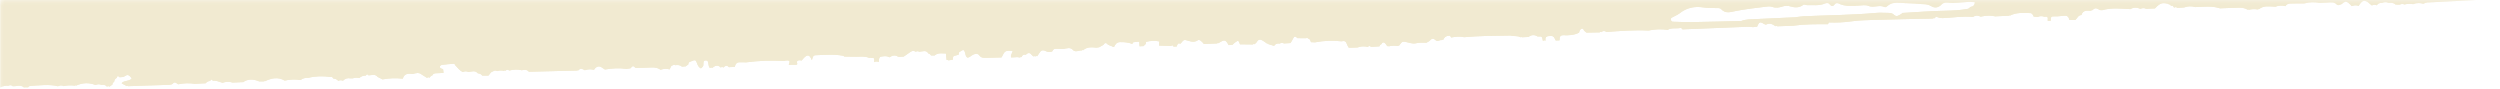 <?xml version="1.0" encoding="UTF-8"?>
<svg id="Layer_2" data-name="Layer 2" xmlns="http://www.w3.org/2000/svg" xmlns:xlink="http://www.w3.org/1999/xlink" viewBox="0 0 316.5 11.25">
  <defs>
    <style>
      .cls-1 {
        clip-path: url(#clippath-2);
      }

      .cls-2 {
        fill: #f1ead1;
      }

      .cls-3 {
        isolation: isolate;
      }

      .cls-4 {
        clip-path: url(#clippath-6);
      }

      .cls-5 {
        clip-path: url(#clippath-1);
      }

      .cls-6 {
        clip-path: url(#clippath-4);
      }

      .cls-7 {
        clip-path: url(#clippath);
      }

      .cls-8 {
        fill: none;
      }

      .cls-9 {
        clip-path: url(#clippath-3);
      }

      .cls-10 {
        mask: url(#mask-1);
      }

      .cls-11 {
        mask: url(#mask);
      }

      .cls-12 {
        clip-path: url(#clippath-5);
      }

      .cls-13 {
        filter: url(#luminosity-invert-noclip);
      }
    </style>
    <clipPath id="clippath">
      <rect class="cls-8" width="316.5" height="11.25"/>
    </clipPath>
    <clipPath id="clippath-1">
      <rect class="cls-8" x="-.2" y="-.08" width="316.8" height="11.52"/>
    </clipPath>
    <filter id="luminosity-invert-noclip" x="-144.89" y="-14.78" width="497.89" height="31.74" color-interpolation-filters="sRGB" filterUnits="userSpaceOnUse">
      <feColorMatrix result="cm" values="-1 0 0 0 1 0 -1 0 0 1 0 0 -1 0 1 0 0 0 1 0"/>
      <feFlood flood-color="#fff" result="bg"/>
      <feBlend in="cm" in2="bg"/>
    </filter>
    <mask id="mask" x="-144.89" y="-14.78" width="497.89" height="31.74" maskUnits="userSpaceOnUse">
      <g class="cls-13">
        <rect x="-.2" y="-.08" width="316.8" height="11.52"/>
      </g>
    </mask>
    <clipPath id="clippath-2">
      <rect class="cls-8" x="-.2" y="-.08" width="316.8" height="11.52"/>
    </clipPath>
    <clipPath id="clippath-3">
      <rect class="cls-8" x=".03" y="0" width="316.73" height="11.44"/>
    </clipPath>
    <clipPath id="clippath-4">
      <rect class="cls-8" x="-.2" y="-.08" width="316.8" height="11.52"/>
    </clipPath>
    <mask id="mask-1" x="-144.89" y="-14.78" width="497.89" height="31.74" maskUnits="userSpaceOnUse">
      <g class="cls-3">
        <g class="cls-6">
          <rect class="cls-2" x=".03" y="0" width="316.73" height="11.44"/>
        </g>
      </g>
    </mask>
    <clipPath id="clippath-5">
      <rect class="cls-8" x="-.2" y="-.08" width="316.8" height="11.52"/>
    </clipPath>
    <clipPath id="clippath-6">
      <rect class="cls-8" x=".03" y="0" width="316.73" height="11.44"/>
    </clipPath>
  </defs>
  <g id="Layer_1-2" data-name="Layer 1">
    <g class="cls-7">
      <g class="cls-3">
        <g class="cls-5">
          <g class="cls-11">
            <g class="cls-3">
              <g class="cls-1">
                <g class="cls-9">
                  <path class="cls-2" d="m310.54-11.41c-.24.19-.49.18-.75.02-.51.16-1.03.11-1.54.05-.44.29-.96.22-1.45.34-.53.44-1.16.1-1.74.21-.27.05-.41.17-.24.48.09.16.16.39-.13.42-.79.09-1.58.17-2.37,0-.07-.02-.15-.11-.17-.19-.06-.17.08-.25.2-.29.47-.12.93-.02,1.38.1.2.06.43-.01.45-.2.01-.14-.2-.29-.3-.44-.44.06-.88.18-1.32.01-.28,0-.56,0-.84.01l-.07.08-.1-.02c-.4.33-.44.33-.72.02v.02c-.18-.01-.35-.03-.52-.04-.13.2-.28.36-.55.29-.19.08-.38.1-.56,0-.32-.01-.4-.37-.67-.47-.76.13-1.53.17-2.3.08-.31.16-.62.29-.98.3-.09,0-.18,0-.28,0-.19,0-.38,0-.56,0-.18.09-.37.17-.56.04-.2.04-.31-.07-.39-.23-.69.02-1.37.04-2.05.06-.47.25-.99.22-1.49.3-.09,0-.19,0-.29,0-.9-.12-1.81,0-2.72,0-.35,0-.73.13-1.06-.09-.39.02-.78.03-1.16.05-.08.16-.21.24-.39.22-.18.15-.37.13-.57.03-.25.05-.46-.02-.63-.21-.49.04-.98.17-1.48.05-.21.1-.42.28-.62.27-.55-.02-1.09-.13-1.64-.2-.28.13-.57.13-.86.04-.37.25-.79.29-1.22.31-.11.2-.25.19-.39.03-.31.01-.62.02-.93.03-.14.16-.29.16-.44,0l-.07.05-.07-.04c-.18.18-.35.36-.64.3-.09-.02-.19-.03-.28-.05-.16.02-.27-.05-.33-.19h-.11s-.11-.01-.12-.01c-.22.27-.51.33-.84.3-.15.18-.33.27-.57.26-.63.24-1.3.06-1.94.15-.11-.05-.21-.09-.31-.14-.19.01-.38.03-.57.04-.38,0-.75,0-1.12.01-.16.02-.23-.09-.31-.19.07-.28-.02-.54-.14-.79-1.05.14-2.1.18-3.16.11-.34.25-.67.42-1.04.04-.49.11-.99.14-1.49.05-.2.11-.4.21-.6.32-.04.17-.11.29-.32.24-.09,0-.19,0-.28,0-.24.06-.45,0-.61-.2-.3-.09-.59-.18-.89-.27-.09.02-.18.07-.27.07-2.76.1-5.52.2-8.28.29-.09,0-.19-.03-.28-.05-.19.2-.38.39-.57.58.12.28.31.49.63.39.45-.14.88-.29,1.28.11.15.15.33.04.5-.02.39-.13.79-.2,1.19-.31.17-.05.31.06.3.16-.04.47.24.51.6.54.55.04,1.1-.12,1.65.05-.18.17-.36.34-.54.51-2.47.13-4.95.27-7.43.39-4.82.24-9.63.49-14.45.71-.71.03-1.4.18-2.06.39-.82.26-1.64.35-2.49.35-3.09,0-6.18-.01-9.27.03-1.82.03-3.65.17-5.47.25-.28.01-.56.02-.84,0-.12,0-.29-.03-.3-.22-.01-.16.09-.24.19-.34.21-.22.6-.23.7-.63-.16-.05-.28-.12-.4-.11-1.03.02-2.06.06-3.09.09-.34,0-.65.05-.89.32-.19.21-.39.22-.6.03-.35-.33-.77-.31-1.18-.19-.4.12-.8.27-1.2.39-.22.06-.47.14-.66-.05-.3-.32-.68-.26-1.05-.26-.93,0-1.87-.05-2.79.17-.2.05-.37-.06-.44-.25-.07-.19,0-.37.18-.47.28-.16.57-.31.86-.46.41,0,.95-.14,1.21.06.77.58,1.58.37,2.39.34.44-.02.93.17,1.32-.2-.11,0-.22,0-.33-.01.11,0,.22,0,.33.01.23-.21.44-.4.8-.37.35.02.7-.03,1.05-.04,1.11-.07,2.23-.14,3.34-.21.27-.02.41-.17.48-.41-.16.06-.31.06-.46-.03-.21.06-.33-.06-.42-.23-.31,0-.62.01-.94.02-.24.18-.49.2-.75.04-.39.01-.79.03-1.18.04-.12.09-.25.19-.38.28-.23-.04-.47-.06-.64-.26-.6.03-1.19.05-1.79.08-.02.09-.06.16-.12.23-.09,0-.18-.01-.27-.03-.37.11-.75.17-1.14.07-.25.05-.46-.02-.62-.22-.51.02-1.03.04-1.54.06-.43.41-.98.24-1.48.28-.7.25-1.42.2-2.14.13-.03.18-.05.36-.08.54-.07.13-.13.26-.3.26,0,0-.03.02-.03.02-.39.58-.95.9-1.62.82-.82-.1-1.34.29-1.84.83-.09.09-.23.12-.35.18-.69.02-1.38.03-2.07.05-.56-.08-1.13.15-1.85-.07.4-.24.69-.39,1.03-.45.05-.27.09-.55-.29-.61-.47-.07-.92-.03-1.26.34-.24.26-.46.25-.67-.01-.33-.41-.7-.24-1.07-.09,0,.08,0,.16-.02.24-.11.75-.17.77-.93.35,0,0,0,.01,0,.01l-.13.02-.11-.07c.02-.08.03-.17.01-.25.08-.04.16-.06.25-.06-.02-.17-.03-.34-.05-.51-.74-.02-1.48,0-2.22-.26.12-.45.64-.36.82-.67.06-.11.15-.29.1-.37-.05-.09-.23-.13-.36-.16-.38-.11-.56.27-.87.35-.33.24-.71.11-1.07.1.03.17.07.33.1.5,0,0,.08-.04.08-.04l.07.06c.19-.06.43-.03.44.14,0,.14-.23.23-.43.17-.56.14-1.12.19-1.69.03-.38-.02-.25-.33-.31-.53-.14-.03-.27-.07-.33-.21-.31-.02-.61-.17-.91.06-.14.11-.36.08-.53-.04-.26.09-.52.11-.76-.04-.18.03-.28-.05-.32-.21-.16-.03-.29-.11-.37-.27-.29.01-.58.02-.86.03-.06.16-.12.32-.17.47h-.12s-.12,0-.12,0c-.18.15-.37.13-.57.03-.17.03-.31-.03-.4-.18-.3.1-.6.11-.9.03-.08.15-.21.2-.37.19-.64.25-1.3.25-1.97.17-.1.02-.2.05-.3.07-.14-.11-.27-.21-.41-.32-1.24.13-2.47.19-3.72.12-.12.09-.24.18-.35.27-.09-.02-.19-.04-.28-.06-1,.19-2.01.16-3.02.19-.03.18-.06.36-.08.55l.02.02c.47-.01.94-.03,1.4-.04.1,0,.2-.01.3-.02.19-.03.38-.06.57-.09.1.1.19.2.29.3l.02-.02c0,.12,0,.23,0,.35l-.08.05-.08-.06c-.28.19-.61.15-.92.16-.53.03-1.05.03-1.56.3-.21.11-.17-.22-.22-.36-.11-.09-.22-.18-.34-.27-.12,0-.25.01-.37.02-.23.21-.46.39-.68,0-.25-.07-.31-.27-.36-.49-.08-.01-.17-.03-.25-.05-.03-.09-.06-.17-.1-.25-1.05.06-2.11.14-3.16.17-.59.02-1.19.16-1.78-.04-.39.03-.34-.28-.41-.51-.68.12-1.36.16-2.05.07-.12.19-.11.4-.13.61-.01.14-.16.11-.24-.01-.18,0-.36-.02-.55-.03-.11.2-.14.4-.02.61.2.08.4.16.59.24-.2-.08-.4-.16-.59-.24-.28.3-.45.12-.6-.14-.15-.35-.2-.77-.59-.97-.14,0-.28.02-.42.02-.08.18-.12.4-.36.46-.08.04-.16.07-.24.11,0,.18,0,.35,0,.53.07.01.14.02.21.02-.07,0-.14-.01-.21-.02-.09.18-.18.36-.27.54.54-.01,1.08-.02,1.63-.03-.54.01-1.09.02-1.63.03-.26.14-.53.09-.81.07-.37-.02-.73,0-1.1,0-.12-.34.03-.73-.22-1.04-1.44.05-2.87.1-4.31.15-.23.19-.47.19-.71.02-1.16.04-2.32.09-3.49.13-.15.15-.3.15-.45,0-.31.02-.63.03-.94.05-.07.08-.14.16-.21.24-.07-.09-.13-.18-.2-.27-.41,0-.82,0-1.22.03-.37.03-.4.18-.16.67l.03-.13c.09,0,.17.03.24.07-.04.13-.12.21-.27.21-.28.01-.56.02-.84.03-.04,0-.09.02-.13.02q-.85.05-1.03-.78c-.21.02-.41.04-.62.06h0l-.07.04-.06-.05c-.14.14-.29.29-.27.52v-.02c-.01.11-.03.22-.05.33.1.1.2.2.3.3-.05.2-.16.33-.38.31-.37-.03-.74-.02-1.05-.27-.47,0-.93,0-1.4,0-.27.17-.55.17-.84.06-.1,0-.19-.02-.29-.03,0-.08,0-.17,0-.25-.32-.03-.68.04-.9-.29,0,0,0,0,0,0-.06-.24-.23-.33-.46-.32-.18,0-.35,0-.49-.13-.29.1-.58.1-.88.03-.48.19-.97.34-1.5.3-.01.08-.01.16,0,.24,0-.08,0-.16,0-.24-.04-.07-.09-.15-.12-.22h-.04c-.08.16-.22.23-.4.24,0,0,0,.02,0,.02.01.04.02.08.04.12-.01-.03-.03-.07-.04-.12-.21-.03-.42-.06-.63-.09-.01.07,0,.13.02.19.02.16.04.33.06.49.1.07.2.15.3.22-.1-.07-.2-.15-.3-.22-.02-.16-.04-.33-.06-.49-.63-.24-.68-.22-.83.43-.17.03-.34.06-.51.09-.84.1-1.68.26-2.53.11-.14,0-.28-.05-.25-.21.04-.24-.05-.42-.16-.61h-.09c-.34.21-.69.28-1.05.05-.39.14-.79.15-1.2.05-.22.06-.44.12-.66.19-.14.04-.25.13-.2.29.02.07.13.15.2.15.28,0,.55-.03.83-.04.52-.03,1.01.02,1.4.41-.51-.04-1.02-.08-1.45.32-.18.17-.47.22-.65.08-.78-.61-1.63-.08-2.44-.2-.93.48-1.89.22-2.85.11-.15.09-.29.07-.43-.01-.82.04-1.64.09-2.46.1-.16,0-.32-.16-.48-.24-.16.08-.3.08-.44-.04-.08-.02-.2-.03-.22-.08-.06-.15.07-.23.17-.31,0,0,0-.02,0-.02-.16-.07-.26-.19-.31-.36-.54-.22-1.09-.12-1.63-.01-.09.02-.18.05-.27.07-.33.18-.47-.19-.71-.26-.1.11-.21.09-.32.01-.08.16-.21.24-.38.26h0c-.1.26-.31.32-.56.29l.03.06c-.57,0-1.15,0-1.72,0,0,.19.01.37.02.56.48-.03.96-.05,1.44-.08l-.04.06c.11-.01.22,0,.2.15,0,.03-.12.05-.18.07l-.08.09-.12-.03c-.8.19-1.6.47-2.42.09-.39.11-.77.14-1.16.04-.42.11-.84.23-1.26.34-.28-.04-.64.04-.55-.48.04-.2-.05-.43-.08-.64-.22-.02-.43-.04-.65-.06-.25-.02-.41.08-.44.35.11.07.22.13.33.2.1.06.2.13.29.19-.11.06-.22.12-.32.18-.47-.23-.94.08-1.41.03-.55.19-1.12.18-1.69.08-.26.11-.53.11-.81.06,0,0,.01-.01.01-.01-.34.23-.73.3-1.13.29-.19,0-.33-.13-.33-.34,0-.15.11-.22.24-.26h0q.32-.51-.26-.54c-.09.02-.19.03-.28.05-.51-.07-1.02-.14-1.52-.22-.21.11-.43.1-.65.02-.07.06-.14.11-.2.18-.27.29-.44.16-.56-.14-.1.08-.21.11-.32.02-.11.24-.23.57-.55.35-.44-.31-.84-.13-1.26-.04-.1.25-.23.23-.37.04-.08.06-.14.05-.19-.03-.26.05-.45-.12-.66-.23-.12.1-.24.1-.37.02-.21.09-.43.19-.64.28-.03.15-.12.25-.28.29-.02.13-.07.24-.22.2-.04-.01-.05-.13-.08-.2l-.05-.06.04-.07c-.33-.35-.83-.15-1.2-.37l-.06.05-.06-.04c-.26.11-.31.47-.63.52-.09.02-.19.04-.28.06q-.74.13-.98-.5c-.31.1-.62.11-.93.02q-.1.57-.62.55c-.19.08-.38.09-.56-.01-.33,0-.39-.37-.64-.48l-.08.05-.08-.05c-.52.23-1.05.25-1.6.06-.39.15-.79.04-1.18.05-.11.1-.23.19-.34.29-.07.1-.14.27-.22.28-.66.09-1.31.06-1.88-.38-.07-.05-.16-.08-.24-.12-.05.07-.11.07-.17,0-.67.33-1.35.31-2.04.1-.32,0-.65.01-.97.02-.25.19-.5.19-.75.01-.14.01-.28.02-.42.03-.19.21-.39.4-.67.11-.16-.17-.31-.34-.49-.49-.38-.33-1.22-.4-1.64-.09-.11.08-.1.33-.15.5-.08,0-.17-.02-.25-.03-.47.03-.94.05-1.4.08-.19.01-.3-.08-.35-.26-.02-.08-.04-.23-.08-.23-.74-.15-1.48-.26-2.09.36-.05.11-.11.2-.27.21-.38.01-.77.06-1.15.09-.32.14-.65.19-.98.08-.36.21-.72.23-1.1.04-.32.11-.64.06-.96.02-.42.23-.83.37-1.27.06,0,0-.11,0-.11,0-.16.16-.32.17-.49.02-.12.1-.25.07-.37,0-.23.2-.46.19-.7.03,0,0-.11,0-.11,0-1.09.23-2.6.28-3.56.13-.16.08-.31.06-.47-.02-.19,0-.38.01-.56.02-.27.11-.55.18-.84.07-.38-.01-.75-.02-1.13-.03-.14.11-.3.13-.48.09-.13.19-.26.27-.4.01-.29-.02-.59-.24-.85.07-.39.45-.78.27-1.18,0-.31.11-.63.13-.95.03-.7.3-1.42.23-2.13.08-.59.12-1.18.14-1.77.07-.12.1-.24.19-.36.29-.05.17-.11.36-.33.23-.22-.13-.42-.31-.63-.47-.72.03-1.44.18-2.17.03-.05,0-.12,0-.13-.03-.33-.5-.85-.62-1.38-.73-1.63.21-3.27.13-4.9.17-.24.24-.76.03-.85.52.25.1.49.19.75.3-.82.29-1,.3-2.27.1-.43.02-.85.03-1.28.05-.13.16-.27.16-.41.01l-.08.05-.08-.05c-.13.16-.27.16-.42.02-.32.12-.64.13-.97.04-.32.2-.64.26-.96.02-.32.07-.65.16-.98.05-.25.19-.5.18-.76.02-1.56.14-3.13.2-4.7.13-.26.08-.47-.01-.61-.22-.37-.52-.87-.47-1.38-.32-.09.03-.15.19-.22.3.16.05.32.11.24.32-.05.14-.18.15-.29.03-.72.17-1.44.05-2.16.07-.15.16-.31.17-.48.02-.48.12-.97.14-1.46.05-.26.19-.53.2-.81.03-.38.12-.77.13-1.16.04-.15.16-.3.17-.46,0-.7.08-1.39.19-2.09.07-.4.1-.8.19-1.2.29-.09,0-.19,0-.28,0-.47.02-.94.04-1.4.06-.28.14-.56.14-.85.02-.84.08-1.68.33-2.53.1-.84.11-1.69.16-2.53.07-.13.01-.26.02-.4.04-.32.04-.5-.05-.46-.42.01-.12-.08-.25-.12-.38h-.07c-.3.19-.45.76-1,.28-.28-.24-.72-.13-1.07,0-.1.04-.15.2-.22.31.1.04.2.08.16.21-.01.04-.13.05-.19.07-.33.19-.68.16-1.04.09-.43.26-.91.18-1.36.2-1.48.08-2.97.12-4.46.16-.18,0-.35-.09-.53-.14-.24,0-.47.01-.71.02-.13.16-.27.17-.42.02-.35,0-.7,0-1.05.01-.18.11-.37.11-.56.03-.28.12-.56.14-.84.01-.22.02-.44.05-.66.07-.24.02-.44-.06-.59-.27-.21.08-.43.11-.65.02q-.63.18-.79-.54c-.12.09-.24.08-.36,0-.07.06-.16.12-.2.19-.17.36-.38.62-.84.55-.27-.04-.56.06-.81-.11-.16.09-.32.09-.46-.04-.59-.54-1.15-.39-1.69.09-.14.1-.28.12-.44.04-.42.21-.84.41-1.28.06-.36-.01-.5-.25-.59-.55-.17-.02-.29-.11-.37-.27-.1.09-.2.11-.3.02-.08.17-.18.31-.4.29h.01c-.5.23-1.01.26-1.53.05-.32.12-.64.07-.96.03-.17.06-.33.14-.5.19-.18.05-.31.14-.34.33.02,0,.05.02.07.03-.02,0-.05-.02-.07-.03,0,0,0,0-.01,0h0c-.01.11-.02.22-.03.34.1.08.19.17.29.25-.08.02-.17.04-.25.06-.22.21-.46.18-.7.02-.59.02-1.19.04-1.78.06-.4.2-.79.4-1.19.6-.29.15-.57.12-.85-.04-.3-.03-.43-.28-.61-.46-.65,0-1.29,0-1.94.01-.66.09-1.31.23-1.97.07-.27.03-.49-.08-.71-.22-1.17.13-2.34.22-3.52.1-.51.05-1.02.06-1.48-.21-.42.02-.85.03-1.27.05-.1.1-.21.2-.31.3-.01.19-.1.29-.3.25-.34.12-.68.18-1.04.08-.81.28-1.62.28-2.44.09-.48.13-.97.14-1.46.06-.34.31-.69.23-1.04.03-.32.12-.65.13-.97.04-.35.2-.7.23-1.06.04-.15.09-.29.07-.42-.02-.13-.03-.31-.02-.38-.1-.32-.35-.64-.23-.98-.07-.04.17-.15.24-.33.21-.09,0-.19,0-.28,0-.69-.55-1.33-.42-1.93.14h0c-.19.09-.38.19-.57.29-.08.06-.17.1-.26.14.09-.04.17-.09.26-.14-.19-.08-.38-.15-.56-.23.22-.19.25-.35-.08-.44-.21-.05-.42-.09-.63-.14-.59.13-1.19.15-1.79.06-.15.16-.3.17-.46.02-1.8.1-3.6.27-5.4.19-.27.23-.55.24-.84.03,0,0,.01-.01.01-.01-.5.27-1.06.24-1.6.28-.54.04-1.09.07-1.63.1-1.72.09-3.43.19-5.15.27-.51.02-1.02,0-1.53-.02-1.39.29-3.87.38-4.94.17,0,0-.06.04-.06.04l-.06-.04c-.47.25-1,.22-1.51.25-1.92.1-3.83.19-5.75.26-1.17.05-2.34.07-3.5.1-1.45.14-2.91.29-4.37.2-.71.28-1.46.17-2.19.2-.44.02-.52-.5-.85-.65-1.17.17-2.35.18-3.53.12-.2.19-.16.63-.6.57l-.07.07-.1-.03q-.63.44-1.36-.24c-.57.11-1.14.14-1.72.06-.26.15-.29.57-.69.56-.19.1-.38.12-.57-.02-.23-.02-.46-.06-.69-.05-.26,0-.42.15-.39.44.03.26.24.52,0,.78-.28-.01-.5-.08-.5-.44,0-.11-.13-.22-.2-.33-.21.1-.41.11-.62,0-.22.18-.22.63-.66.55-.24.02-.49.04-.73.07-.07.16-.17.28-.37.27-.11.18-.23.16-.36.03-.26.08-.52.05-.78-.03-.18,0-.36-.01-.53.01-.24.03-.27.18-.16.37.04.07.12.13.19.19.13.1.32.21.09.37-.09.06-.25,0-.39,0-.15.09-.3.1-.46.02-.05.07-.11.14-.17.21-2.52.1-5.03.2-7.55.3-.37.01-.74.01-1.11.02-.34.12-.68.18-1.03.08-.08.04-.16.11-.25.12-2.19.18-4.38.36-6.59.36-.72.11-1.44.24-2.17.12-.23.18-.47.19-.71.02-.54.03-1.07.16-1.62.05-.35.09-.64-.08-.93-.24-.22.1-.44.12-.67.03-.18.23-.16.68-.64.57-.17.13-.34.08-.52.02-.19.1-.38.2-.58.3.02.17.03.33.05.5.08-.02.15-.05.23-.04.07.01.18.06.2.12.05.15-.06.22-.19.25-.08.02-.17.03-.25.04-.15.26-.41.35-.68.3-.54-.1-1.06.02-1.59.03-.16.12-.33.1-.51.04-.28.14-.57.29-.85.43,0,0,.02.02.02.02.53.39,1.15.29,1.74.29.5,0,1-.03,1.51-.05q-.09.68.67,1.01c-.29.27-.77.2-.97.69-.23.57.02.95.27,1.38.07-.02.14-.01.2.02.14-.11.28-.21.41-.32.34-.26.47-.07.54.24.21.03.43.05.64.1.21.05.12.21.03.28-.13.11-.3.18-.45.26-.09,0-.18,0-.27.04,0,.08.01.15,0,.23.08.03.17.03.26.02h0c-.08.1-.15.21-.23.31,0,0,.02-.02.02-.02.02.17.05.35.07.52.07-.02.13,0,.19.06.2-.04.39-.07.59-.11.39.11.77.23,1.16.34.12.03.16.1.09.2-.05.07-.11.18-.17.18-.18.02-.36.02-.53-.01-.35-.07-.69-.16-1.04-.02.02.07.01.14-.01.2.34.36.34.41,0,.62,0,0,0,0,0,0-.28.1-.55.21-.83.31.03.16.07.33.1.49.3-.13.59-.14.9-.03.2-.12.41-.24.61-.36.44-.49.88-.21,1.32.02,0,0,0,0,0,0,.11-.2.13-.47.42-.52,0,0,.01,0,.01,0,.11-.21.27-.34.52-.3.38-.01.76-.02,1.14-.03.18-.02.36-.03.54-.05.37-.38.73-.75,1.1-1.13l.06-.09.1.03c.32-.24.71-.21,1.08-.23.75-.04,1.5-.06,2.24-.09.19,0,.36.02.48.19.23,0,.43.06.58.25.45-.02.9-.04,1.36-.05,1.12.13,2.23-.03,3.34-.05.28,0,.56-.03.84-.01.3.02.3.29.38.5.09,0,.18.02.27.05.47-.1.95-.11,1.42-.05.09-.03.18-.04.27-.01.36-.04.71-.08,1.07-.11.08-.32.14-.66.61-.59.76-.13,1.51-.07,2.27.02.08-.02.16-.04.24-.05,0-.02-.02-.03-.03-.04,0,.01.02.03.03.04.05.06.07.14.07.22.14.03.26.09.32.22.73,0,1.47-.02,2.2-.02,1.36-.2,2.74-.24,4.11-.15.32-.17.64-.27.97-.02.24-.03.44.05.59.24.1,0,.2,0,.3.01.03.21-.09.31-.28.37-.05.15-.17.17-.31.17-.24.15-.51.12-.77.13-.07.15-.18.24-.34.28,0,.18.01.36.02.54.28,0,.55,0,.83.01.25-.03.49-.06.74-.08.12-.13.23-.26.35-.39.13-.22.33-.23.55-.19.04-.07.07-.14.09-.22.36-.03.71-.07,1.07-.1,0,.19.01.39.02.58.27-.01.53-.03.8-.04,0-.18.01-.37.02-.55-.15-.03-.26-.09-.27-.26-.06,0-.12-.01-.18-.01.06,0,.12,0,.18.01.08-.04.16-.05.25-.04.11-.23.3-.33.54-.32.19-.23.47-.23.74-.26.58-.06,1.16-.1,1.74-.15.22-.59.23-.58.76-.53.45.04.91.04,1.36.07.26.02.54-.06.77.14.35.06.69.12,1.05.05.44-.09.89-.06,1.31.14.15-.1.3-.1.45,0,.54-.09,1.08-.22,1.55.2.39-.13.77-.15,1.17-.03.38-.23.8-.3,1.23-.3.18-.12.37-.13.56-.03.34-.08.63-.01.88.23.74-.03,1.47-.05,2.21-.08.57-.44,1.15-.37,1.73-.04h-.01c.27-.01.55-.02.82-.02.5-.41,1.1-.38,1.69-.35.26.01.34.26.36.51.43-.03.87-.09,1.21.27,0,0,.01,0,.01,0,.61-.53,1.35-.31,2.04-.38.09-.28.19-.56.47-.72.18.24.23.57.53.71.43-.14.86-.17,1.3-.02.36-.03.72-.06,1.09-.09.05-.07.09-.16.16-.18.39-.12,1.19-.04,1.7.14,0,0,.03,0,.03,0,.08-.16.21-.25.39-.28.18-.41.39-.15.59-.02,1.5-.05,2.99-.1,4.49-.14.24-.13.48-.16.74-.05.44-.24.88-.24,1.34-.05.99-.17,1.99-.22,2.99-.1.08-.06.16-.07.25-.03.14-.18.32-.29.56-.29.23-.28.48-.22.73-.03,0,0,.07-.05.07-.05l.07.05c.62-.11,1.24-.17,1.81.22.15-.1.3-.1.45,0,.46-.02.93-.04,1.39-.06.17-.12.34-.24.52-.35.27-.3.31-.29.75.02,0,0,.02,0,.02,0,.73-.36,1.47-.41,2.23-.08,0,0,.08-.06.08-.06l.08.06c.77-.04,1.53-.08,2.3-.11.23,0,.45.02.6.24,0,0,0-.01,0-.01.09-.04.16-.03.22.04,1.4-.18,2.81-.26,4.22-.12.19-.01.38-.02.57-.03l.06-.06.08.04c.35-.46.72-.19,1.09-.03,1.41-.19,2.83-.23,4.26-.16.51-.5,1.05-.49,1.59-.05h-.02c.09-.05.17-.04.25.02.61-.19,1.22-.18,1.84-.09.17-.21.36-.21.55-.02.23-.12.46-.12.7-.01.66-.1,1.31-.11,1.98-.06l.08-.07.1.04c.22-.28.53-.33.85-.34.59-.02,1.17-.02,1.76-.02.49-.33.5-.33.87-.01,0,0,0,0,0,0,.22.08.44.16.67.24.52-.14,1.05-.17,1.58-.04.28-.15.56-.21.85-.04.74-.16,1.49-.21,2.25-.06.37-.15.66.05.96.23,1.04-.17,2.09-.2,3.14-.12.24-.43.47-.18.71,0,.63-.04,1.27-.07,1.9-.11.1-.32.3-.54.65-.59.67-.09,1.28,0,1.76.53,2.16-.27,4.35-.19,6.52-.31.23-.01.46.04.69.06.64-.03,1.28-.07,1.93-.1.05-.14.15-.23.3-.27.23-.37.3-.37.59,0,.17.03.32.09.42.24,0,0,0,0,0,0,.13-.09.27-.18.4-.27.07-.29.3-.32.54-.32.16-.25.41-.32.69-.33.26,0,.43.07.31.39-.07.18.08.33.2.47.45-.02.9-.05,1.34-.07.14-.18.28-.13.43,0,.2-.11.4-.12.61-.02.02-.04.04-.08.06-.12q.42-.98,1.43-.45h.03c.23.17.46.33.69.49.49-.15.98-.17,1.48-.05.39-.16.77-.41,1.23-.31.2-.11.39-.13.57.04.47.06.99-.25,1.42.16.18,0,.35,0,.53-.01.07-.06.13-.16.21-.17,1.19-.07,2.38-.26,3.57.03.24-.12.49-.14.73-.02.47-.1.94-.12,1.41-.05l.07-.06.08.05c.81-.37,1.63-.42,2.47-.08.25-.11.5-.14.75-.01.28-.06.52,0,.71.23.1-.1.2-.1.3,0,.13-.09.26-.18.38-.27,0-.15.06-.28.21-.34.04-.22.11-.42.34-.51h0c.06-.27.17-.3.33-.09.27,0,.51.01.76-.17.35-.26.57.02.81.33-.33.4-.94.22-1.27.58v.04c.21.12.42.24.63.35,0,0,.09-.05.09-.05l.09.06c1.78-.06,3.57-.12,5.35-.18l.07-.07.09.04c.38-.35.38-.35.82-.03.7-.14,1.4-.18,2.11-.06.46-.02.92-.04,1.38-.07.14-.19.33-.28.56-.29.1-.21.21-.25.34-.03.44-.05.82.14,1.23.26.42-.15.85-.17,1.28-.03.46-.02.93-.04,1.39-.06.03-.03.05-.07.09-.09.65-.37,1.3-.24,1.94.02,0,0-.02-.02-.02-.02.18,0,.36,0,.54,0l.06-.05.07.04c.83-.4,1.66-.59,2.52-.09.66-.15,1.33-.18,2.01-.07.28-.23.61-.29.96-.27.93-.24,1.87-.25,2.81-.12.19-.06.29.04.36.19.24.04.48.09.64.31.19-.11.39-.11.59-.02.27-.27.58-.38.96-.3h.28c.27-.1.55-.1.83-.04.23-.22.51-.32.83-.31.1-.19.21-.22.34-.03.4-.01.84-.22,1.16.2.21.1.41.21.62.31.85-.16,1.7-.19,2.56-.09.19-.68.71-.67,1.26-.59.38-.12.77-.24,1.13.06.23.14.45.28.68.43.1-.1.21-.11.33-.02.07-.16.2-.26.36-.31.09-.24.3-.25.52-.26.29,0,.59-.03.88-.05-.02-.16-.04-.31-.06-.47-.13-.05-.31-.06-.36-.15-.12-.21.04-.36.24-.39.5-.07,1.01-.11,1.52-.14.05,0,.11.13.16.21.29.3.54.65.93.84.24-.11.47-.13.71-.01.41-.04.85-.25,1.2.17.22.03.43.08.56.29.26,0,.52,0,.78,0,.18-.18.27-.47.57-.53.18-.15.37-.13.56-.04.28-.1.56-.1.85-.03l.09-.07.1.05c.15-.16.3-.17.46-.02.53-.14,1.06-.17,1.59-.04.33-.06.66-.12.9.19,2.05-.05,4.1-.1,6.15-.15l.06-.06.08.04c.26-.4.53-.14.8-.02.38-.14.77-.15,1.16-.05.02-.04.04-.09.07-.12q.45-.53.96-.15c.11.08.23.16.35.23.9-.16,1.8-.21,2.71-.08.17-.02.35-.04.52-.07.29-.35.34-.36.65-.05.67-.02,1.35-.02,2.02-.06.42-.02.81.04,1.15.29.38-.14.76-.15,1.15-.05.11-.19.11-.48.41-.52.09-.09.18-.09.28-.01.32-.04.62-.04.87.2.09-.05.18-.05.26,0l.08-.07.09.04c.12-.09.24-.18.37-.27,0-.17.06-.3.25-.34h-.01c.63-.27.7-.28.87.22.09.27.2.47.44.61,0,0,.07,0,.07,0,.09-.1.22-.18.26-.3.09-.26-.12-.72.37-.69.33.02.25.42.33.66.03.08.04.16.05.24.08-.03.15-.01.21.05l.09-.06.1.05c.35-.28.7-.43,1.08-.04.11-.1.21-.09.32,0,.23-.22.45-.35.7-.05.25,0,.5-.02.75-.03.07-.34.22-.59.62-.59.28,0,.56,0,.83.01,1.59-.21,3.18-.26,4.78-.17.13-.03.26-.08.4-.07.49,0,.27.31.2.57.29,0,.56-.04.83-.02.44.03.15-.26.21-.4.1-.21.37-.19.6-.14.12-.14.22-.28.35-.4.43-.39.67-.3.92.33,0,0,.03,0,.03,0,.08-.25.1-.59.46-.6,1.18-.03,2.36-.16,3.53.08.03,0,.06.06.09.09.51,0,1.02.01,1.53.02.56,0,1.12-.09,1.66.16,0,0,.09-.06.09-.06l.08.06c.45-.05.49,0,.42.53.2-.11.4-.11.6-.02.04-.62.07-.67.53-.72.27-.03.55-.04.79.11,0,0,.06,0,.06,0,.36-.25.73-.31,1.1-.04,0,0,.07-.05.07-.05l.07.05c.18-.01.36-.03.54-.04.29-.2.59-.41.88-.61.21-.14.43-.14.64,0,.15-.09.3-.09.45,0,.41-.02.86-.28,1.16.23.14.03.26.1.32.24.16,0,.32,0,.48,0h-.02c.42-.37.94-.25,1.43-.25.03.27.05.54.08.81.09,0,.18.02.26.06.18-.03.36-.06.54-.09.03-.2-.06-.46.27-.5.15-.04.31-.09.46-.13.01-.1.02-.19.04-.29.56-.4.65-.4.78.06.06.22.06.46.29.6.3,0,.48-.27.74-.38.27-.12.59-.16.77.1.23.33.54.32.87.31.65-.01,1.3-.03,1.94-.05.44-.88.44-.88,1.42-.82-.08.2-.15.4-.23.59,0,.08,0,.15.02.23.17,0,.33-.01.5-.02.11,0,.23-.02.34-.03l-.03.02c.09,0,.18.01.27.04.08-.05.16-.06.25-.06.06-.15.14-.28.32-.31.08,0,.2.04.24,0,.29-.3.53-.24.76.08.05.07.15.11.22.16l.09-.06.09.06c.08-.07.16-.08.25-.03.12-.18.24-.35.36-.53q.26-.39.83-.08h-.02c.26.07.52.15.77-.04.05-.18.18-.28.36-.29.27,0,.53,0,.8.02.09,0,.18-.01.28-.02.42-.06.85-.25,1.19.19.35.27.72-.02,1.08.02l.08-.07.09.04c.53-.48,1.16-.37,1.79-.32l.08-.07.1.04c.2-.11.4-.22.6-.33.09-.21.31-.3.42-.17.24.27.57.27.84.44h.08c.16-.33.32-.61.77-.62.54-.01,1.05.04,1.55.23.04-.15.12-.26.3-.23.09-.01.19-.03.28-.04.1,0,.2,0,.3-.01,0,.19.02.39.03.58.17,0,.33-.02.5-.02.1-.1.2-.2.3-.29,0,0,0,0,0,0,0-.08.02-.17.02-.25.55-.14,1.11-.18,1.68-.06,0,.18-.02.36-.03.53.49.02.99.03,1.48.05.06-.03.12-.06.19-.08.1.02.15.07.15.16.14,0,.27,0,.41-.01.09-.22.12-.51.49-.35h-.01c.19-.2.33-.53.65-.47.52.11.98.41,1.56.02.21-.15.56.22.76.48.56-.02,1.12-.04,1.68-.07l.07-.07.08.04c.8-.5.9-.48,1.3.24.16-.01.33-.03.49-.04.09-.09.17-.19.28-.26.45-.34.47-.34.67.2.54,0,1.09.01,1.63.02l.09-.07.11.04c.1-.09.23-.17.29-.28.2-.37.48-.36.78-.17.19.11.36.26.54.38l.1-.02.06.08c.23.07.46.14.69.21,0,0,.03,0,.03,0,.16-.25.4-.33.69-.28.18-.11.37-.12.56-.02.27-.02.54-.03.82-.05.11-.18.24-.35.32-.55.16-.37.35-.3.56-.07.36,0,.73,0,1.09.01.11-.06.2-.05.28.05.26.04.27.28.35.45.17,0,.34.02.51.02,1.12-.22,2.24-.25,3.37-.13.32-.09.54-.02.65.32.05.17.16.33.25.49.18,0,.36,0,.55-.01.09,0,.19,0,.28-.01.09,0,.19,0,.28-.01.43-.17.86-.17,1.3-.07.14-.15.27-.16.41,0,.35-.02.7-.05,1.06-.07.05-.14.13-.24.27-.29.07-.22.23-.27.4-.15.14.11.23.28.33.43,0,0,.09-.05.09-.05l.08.06c.37-.1.75-.11,1.13-.04l.08-.07.09.04c.2-.23.31-.59.72-.52.48.08.99.31,1.42.2.46-.11.88-.08,1.33-.07.15-.09.33-.15.44-.27.26-.3.47-.31.77-.03.22.21.5-.09.77-.03l.06-.07.09.04q.26-.59.89-.52c.03.08.07.15.13.22.54-.11,1.09-.16,1.63-.04,1.97-.18,3.94-.18,5.91-.21.4.13.85-.01,1.23.22,0,0,.09-.06.09-.06l.09.06c.28-.01.55-.03.83-.04.38-.29.77-.31,1.18-.05,0,0,0-.01,0-.01.54-.02.54-.02.65.56.11-.09.22-.1.33-.02-.05-.31,0-.55.38-.59.57-.06.67,0,.91.56.16,0,.33-.01.49-.02-.02-.34.02-.66.47-.65.69.03,1.36,0,1.99-.32.05-.13.07-.28.15-.37.21-.23.39-.19.49.11.1.08.2.17.3.25.56,0,1.11-.02,1.67-.03l.09-.07.11.04c.22-.17.44-.2.66-.02,1.77-.13,3.55-.27,5.33-.18.8-.18,1.61-.2,2.42-.09.54-.32,1.15-.1,1.71-.26.05.07.1.14.16.2,2.75-.11,5.49-.23,8.24-.33.23,0,.46.03.69.05.18-.02.35-.04.53-.06.24-.62.38-.67.88-.34.09.03.2.1.26.07.46-.24.82-.05,1.19.21l.12-.04s.12.05.12.05c.66-.02,1.31-.05,1.97-.07,1.47-.21,2.95-.2,4.42-.19.04-.08.07-.16.12-.23.93.04,1.86,0,2.8-.13.97-.14,1.96-.16,2.94-.19,2.48-.07,4.96-.12,7.45-.17l.09-.07.11.04c.05-.07.11-.14.16-.21.19.06.38.12.57.18l.1-.05.09.06c1.31-.04,2.61-.29,3.92-.15h0c.32-.22.65-.22.99-.04.61-.14,1.23-.18,1.84-.04.56-.02,1.13-.05,1.69-.07l.07-.07.09.05c.82-.42,1.71-.35,2.58-.32.25,0,.35.23.44.44.16.02.33.04.49.06.28-.14.56-.15.84-.04.46-.04.49,0,.44.53,0,0,.07-.04.07-.04l.06.06c.08-.05.16-.06.25-.02.03-.58.03-.58.58-.58.09,0,.18,0,.28,0,.31-.03.61-.06.92-.08.38-.02.52.21.58.53.25,0,.5.01.75.02.26-.21.36-.63.78-.63.18-.63.68-.57,1.17-.54l.06-.07.09.03c.43-.36.49-.36,1.08-.03l.09-.05.08.06c1.2-.36,2.42-.22,3.64-.15h-.01c.41-.25.83-.24,1.26-.04.25-.11.49-.13.74,0,.37-.02.74-.03,1.11-.05.67-.73,1.06-.82,1.94-.46.03.01.04.07.06.11.09.02.18.02.27,0,.05.08.1.17.15.25.15-.1.29-.09.42.03.28-.02.56-.03.84-.05.46-.17.93-.2,1.41-.05,1.05-.03,2.11-.19,3.15.16h-.02c.73-.04,1.45-.05,2.18-.08.46-.02.91-.02,1.32.25,0,0,.08-.05.08-.05l.08.06c.37-.09.75-.11,1.13-.04l.07-.06.07.04c.63-.53,1.38-.35,2.1-.33.41-.17.84-.17,1.26-.07.14-.21.34-.31.58-.32.6-.02,1.2-.02,1.8-.02.65-.17,1.3-.19,1.96-.07.46-.02.93-.04,1.4-.06.29-.01.53.02.76.25.19.2.43.02.64-.05,0,0-.03.02-.03.02.45-.37.57-.4.91-.13.15.11.26.25.39.38.28-.13.57-.14.87-.03.49-.79.78-.83,1.45-.23.07.06.14.12.22.18.2-.12.41-.12.61-.03.18-.2.39-.34.68-.29.28-.13.56-.14.84,0,.32-.05.62-.03.88.2.18,0,.36,0,.54.01.18-.11.37-.12.56-.02.37-.09.75-.1,1.13-.04.42-.17.84-.18,1.27-.05.17-.06.34-.15.52-.16,3.58-.19,7.15-.37,10.73-.55.13,0,.27.03.41.04.7-.19,1.4-.2,2.1-.09.37-.27.81-.18,1.22-.2,4.9-.22,9.8-.44,14.7-.65.83-.04,1.67-.18,2.51-.06.46-.16.93-.2,1.4-.05.44,0,.89-.02,1.33-.03.35-.01.43.23.5.5,1.05-.16,2.1-.2,3.15-.1.63-.14,1.21-.34,1.7-.81.19-.18.52-.21.66.16.22.09.43.18.65.26.48-.15.97-.17,1.45-.05.2-.38.45-.69.95-.64.27.03.55.02.82.03.5.02.65-.11.66-.6.01-.43-.15-.59-.56-.58-.22,0-.45.05-.68.05-.01,0-.07-.17-.04-.22.13-.21.31-.33.56-.34.13-.28.04-.53-.07-.79h-.09s-.09,0-.09,0c-.11-.08-.21-.16-.32-.24.23-.19.48-.37.8-.39.15-.24.34-.48.23-.79-.48-.06-.8.48-1.29.36-.09-.02-.2-.04-.25-.11-.08-.13-.04-.24.12-.3.31-.11.6-.25.82-.52.18-.22.36-.42.25-.74-.1-.29.05-.44.33-.46.27-.02.55-.02.83-.03.16-.11.32-.23.48-.34,0-.15,0-.29,0-.44-.15-.05-.23-.16-.21-.33-.09-.09-.09-.18-.03-.28-.12-.17-.25-.35-.37-.52l-.06.05-.07-.05c-.1.15-.19.31-.3.45-.08.1-.21.25-.29.24-.6-.14-1.24-.14-2.04-.5.7-.17,1.16-.3,1.64-.41.32-.07.44-.29.47-.59l-.08.03-.05-.07c-.07-.02-.17-.03-.18-.06-.05-.13.05-.19.16-.22.08-.3.31-.33.56-.29.13-.11.27-.13.42-.05.13-.13.25-.26.38-.39,0,0,0-.03,0-.03-.12-.12-.25-.24-.37-.36l-.09.05-.08-.06c-.26.07-.46-.02-.6-.24-.18,0-.36,0-.54,0,0-.19,0-.39-.01-.58-.09-.02-.18-.02-.27,0-.2-.17-.46-.34-.1-.6.03-.18.15-.25.32-.27.09-.22.29-.3.49-.35.07-.25.11-.5-.07-.73,0,0-.09.05-.09.05l-.08-.06c-.27.06-.49-.04-.68-.24-.22.09-.44.1-.66.01-.32.27-.62.54-.67,1,0,.05-.14.09-.21.13h0c-.33.24-.74.22-1.12.32-.03-.18-.06-.36-.09-.54-.96.04-1.92.08-2.89.12-.01.07-.03.15-.07.21h-.04c.09.1.19.2.28.3.09.01.19.03.29.04.18,0,.36-.01.54-.02.19-.01.38-.02.56-.03.22-.07.39,0,.53.17-.29.07-.42.44-.77.38h0c-.43.28-.94.24-1.42.3-.1,0-.19.01-.28.02-.18.02-.36.04-.53.06-.05.14-.15.23-.3.26-.18.43-.4.16-.61.04-.64.04-1.28.19-1.92.05-1.07-.18-2.14.03-3.21.01-.33,0-.47.25-.68.43-.01.19-.1.3-.31.27-.09,0-.19-.01-.28-.02-.25.03-.47-.04-.66-.21-1.57.19-3.15.17-4.72.2-.08,0-.16-.08-.25-.12-.23-.27-.37-.68-.86-.5-.18.12-.37.15-.56.04-.2.05-.31-.06-.4-.22-.38.09-.77.12-1.15.03-.62.29-1.24.42-1.89.1h0c-.16-.01-.33-.02-.49-.03-.28.07-.5-.02-.68-.23-.11.08-.23.09-.35.01-.13.23-.23.56-.59.39-.21-.1-.42-.19-.65-.16-.13.02-.28.05-.37.14-.9.81-.9.83-1.52.88h.01c-.23.22-.46.15-.7.01-.16.09-.31.08-.46-.01-.36.04-.44-.3-.64-.48-.61.07-1.22.14-1.83.03-.8.23-1.6.28-2.42.08-.72.02-1.44.23-2.17.04-.34.04-.66-.02-.95-.21-.68.14-1.36.08-2.05.07M-114.11,5.95c-.12.05-.26.06-.42.1-.09-.06-.19-.13-.3-.2.11-.06.21-.15.33-.19.08-.03.17,0,.26.01.04,0,.09,0,.13.03.04.02.1.07.09.08-.02.06-.05.14-.1.16Zm2.94-.16c.06-.05.11-.11.15-.2-.09-.03-.18-.04-.27-.05.09,0,.18.03.27.05-.04.09-.09.15-.15.2Zm15,7.39s-.07-.12-.1-.15c.04.03.07.11.1.15t0,0ZM79.39-2.17c0-.05,0-.1-.03-.14.02.04.03.09.03.14Zm47.88-1.9c-.16-.03-.33-.06-.49-.09.16.03.33.06.49.09Zm14.61-1.26c-.05-.05-.11-.08-.17-.11.06.02.12.05.17.11.27,0,.53,0,.8,0-.27,0-.53,0-.8,0Zm1.28-.22c-.14.05-.27.13-.4.23.13-.1.27-.17.4-.23.14-.05.27-.08.41-.09-.14,0-.27.04-.41.09Zm.74.23c.17-.03.34-.06.51-.09-.17.03-.34.06-.51.09Zm14.02-.49c-.06,0-.11-.02-.17-.02.06,0,.11.02.17.02.12-.11.25-.19.38-.25-.13.06-.25.14-.38.25Zm2.27-.12s.04-.06.06-.09c-.02.03-.04.05-.06.09Zm17.73-.63c-.23,0-.46,0-.69,0,.23,0,.46,0,.69,0,.11-.09.2-.15.27-.19-.07.04-.15.11-.27.19ZM249.59.83c-.15.05-.27.18-.41.28-.97.19-1.93.23-2.91.25-1.81.03-3.62.18-5.42.28-.03,0-.06.06-.1.1-.31.16-.61.49-.99.12-.22-.22-.5-.22-.78-.23-.47,0-.94-.04-1.4,0-3.07.28-6.16.29-9.24.43-.37.02-.74.09-1.11.13-1.67.08-3.34.15-5.01.23-.6.03-1.21.01-1.78.24-2.1.05-4.21.11-6.31.14-.79.01-1.59-.03-2.38-.05-.07,0-.16-.09-.2-.16-.08-.14-.02-.29.1-.36.32-.19.69-.31.98-.54.9-.72,1.9-.92,3.02-.75.5.08,1.02.05,1.54.08.23.01.56-.03.68.11.59.66,1.23.38,1.93.25,1.23-.24,2.48-.37,3.72-.53.27-.04.59-.07.84.02.47.17.88.09,1.34-.06.3-.09.67-.1.97,0,.58.17,1.1.19,1.6-.18.17-.12.35.03.52.02.73-.03,1.49.11,2.2-.19.22-.09.47-.14.64.08.24.3.44.28.66,0,.14-.18.33-.17.5-.09.8.39,1.64.29,2.48.26.42-.02.9-.12,1.25.03.68.29,1.38-.17,2.04.14.2.09.34-.09.48-.2.44-.33.94-.36,1.47-.32.79.06,1.58.05,2.37.13.54.06,1.1-.03,1.62.29.42.26.9.21,1.28-.2.2-.22.5-.28.77-.25,1.16.16,2.3-.2,3.46-.05-.01.28-.1.48-.4.58Zm8.55-8.51c-.37.03-.74.08-1.11.1.37-.03.74-.07,1.11-.1.23,0,.46-.01.69-.02-.23,0-.46.01-.69.02Zm15.12,7.85c-.06-.03-.12-.08-.18-.14-.28.04-.55.08-.83.11.28-.03.55-.07.83-.11.05.06.12.11.18.14.06.03.13.06.19.07-.06-.01-.13-.04-.19-.07Zm1.45-.63s.09-.08.13-.12c-.04.04-.08.08-.13.12Zm2.35-.08c.14-.12.2-.29.2-.52-.04-.05-.07-.13-.11-.18.04.04.07.12.11.18,0,.22-.05.4-.2.52Z"/>
                </g>
              </g>
            </g>
          </g>
          <g class="cls-10">
            <g class="cls-3">
              <g class="cls-12">
                <g class="cls-4">
                  <path class="cls-2" d="m310.54-11.41c-.24.19-.49.18-.75.02-.51.16-1.03.11-1.54.05-.44.29-.96.22-1.45.34-.53.44-1.16.1-1.74.21-.27.05-.41.17-.24.48.09.16.16.39-.13.42-.79.09-1.58.17-2.37,0-.07-.02-.15-.11-.17-.19-.06-.17.08-.25.2-.29.47-.12.93-.02,1.38.1.2.06.43-.01.45-.2.01-.14-.2-.29-.3-.44-.44.06-.88.18-1.32.01-.28,0-.56,0-.84.01l-.07.08-.1-.02c-.4.33-.44.33-.72.02v.02c-.18-.01-.35-.03-.52-.04-.13.2-.28.36-.55.29-.19.08-.38.1-.56,0-.32-.01-.4-.37-.67-.47-.76.13-1.53.17-2.3.08-.31.16-.62.29-.98.3-.09,0-.18,0-.28,0-.19,0-.38,0-.56,0-.18.09-.37.17-.56.04-.2.04-.31-.07-.39-.23-.69.02-1.37.04-2.05.06-.47.25-.99.22-1.49.3-.09,0-.19,0-.29,0-.9-.12-1.81,0-2.72,0-.35,0-.73.13-1.06-.09-.39.02-.78.03-1.16.05-.08.16-.21.24-.39.22-.18.15-.37.13-.57.03-.25.05-.46-.02-.63-.21-.49.04-.98.17-1.48.05-.21.1-.42.28-.62.27-.55-.02-1.09-.13-1.64-.2-.28.13-.57.13-.86.04-.37.25-.79.29-1.22.31-.11.2-.25.19-.39.03-.31.01-.62.02-.93.03-.14.16-.29.16-.44,0l-.07.05-.07-.04c-.18.18-.35.36-.64.3-.09-.02-.19-.03-.28-.05-.16.02-.27-.05-.33-.19h-.11s-.11-.01-.12-.01c-.22.27-.51.33-.84.3-.15.18-.33.27-.57.26-.63.24-1.3.06-1.94.15-.11-.05-.21-.09-.31-.14-.19.01-.38.03-.57.04-.38,0-.75,0-1.12.01-.16.02-.23-.09-.31-.19.07-.28-.02-.54-.14-.79-1.05.14-2.1.18-3.16.11-.34.25-.67.42-1.04.04-.49.11-.99.14-1.49.05-.2.11-.4.21-.6.32-.04.17-.11.29-.32.24-.09,0-.19,0-.28,0-.24.06-.45,0-.61-.2-.3-.09-.59-.18-.89-.27-.09.02-.18.07-.27.07-2.76.1-5.52.2-8.28.29-.09,0-.19-.03-.28-.05-.19.2-.38.39-.57.58.12.28.31.49.63.39.45-.14.88-.29,1.28.11.15.15.33.04.5-.02.39-.13.79-.2,1.19-.31.17-.05.31.06.3.16-.04.47.24.51.6.54.55.04,1.1-.12,1.65.05-.18.17-.36.34-.54.51-2.47.13-4.95.27-7.43.39-4.82.24-9.63.49-14.45.71-.71.03-1.4.18-2.06.39-.82.26-1.64.35-2.49.35-3.09,0-6.18-.01-9.27.03-1.82.03-3.65.17-5.47.25-.28.01-.56.02-.84,0-.12,0-.29-.03-.3-.22-.01-.16.09-.24.19-.34.21-.22.6-.23.7-.63-.16-.05-.28-.12-.4-.11-1.03.02-2.06.06-3.09.09-.34,0-.65.05-.89.32-.19.21-.39.22-.6.03-.35-.33-.77-.31-1.18-.19-.4.12-.8.27-1.2.39-.22.06-.47.14-.66-.05-.3-.32-.68-.26-1.05-.26-.93,0-1.87-.05-2.79.17-.2.05-.37-.06-.44-.25-.07-.19,0-.37.18-.47.28-.16.57-.31.86-.46.41,0,.95-.14,1.21.06.77.58,1.58.37,2.39.34.44-.02.93.17,1.32-.2-.11,0-.22,0-.33-.01.11,0,.22,0,.33.01.23-.21.44-.4.8-.37.35.02.7-.03,1.05-.04,1.11-.07,2.23-.14,3.34-.21.27-.02.41-.17.48-.41-.16.06-.31.06-.46-.03-.21.06-.33-.06-.42-.23-.31,0-.62.01-.94.02-.24.18-.49.2-.75.04-.39.01-.79.03-1.18.04-.12.09-.25.19-.38.28-.23-.04-.47-.06-.64-.26-.6.03-1.19.05-1.79.08-.02.09-.06.16-.12.23-.09,0-.18-.01-.27-.03-.37.11-.75.17-1.14.07-.25.05-.46-.02-.62-.22-.51.02-1.03.04-1.54.06-.43.41-.98.24-1.48.28-.7.25-1.42.2-2.14.13-.03.18-.05.36-.08.54-.07.13-.13.26-.3.26,0,0-.03.02-.03.02-.39.58-.95.9-1.62.82-.82-.1-1.34.29-1.84.83-.09.09-.23.12-.35.18-.69.02-1.38.03-2.07.05-.56-.08-1.13.15-1.85-.07.4-.24.69-.39,1.03-.45.05-.27.09-.55-.29-.61-.47-.07-.92-.03-1.26.34-.24.26-.46.25-.67-.01-.33-.41-.7-.24-1.07-.09,0,.08,0,.16-.02.24-.11.75-.17.77-.93.35,0,0,0,.01,0,.01l-.13.02-.11-.07c.02-.08.03-.17.01-.25.08-.04.16-.06.25-.06-.02-.17-.03-.34-.05-.51-.74-.02-1.48,0-2.22-.26.12-.45.64-.36.82-.67.06-.11.15-.29.1-.37-.05-.09-.23-.13-.36-.16-.38-.11-.56.27-.87.35-.33.24-.71.11-1.07.1.03.17.07.33.1.5,0,0,.08-.04.08-.04l.07.06c.19-.06.43-.03.44.14,0,.14-.23.23-.43.17-.56.14-1.12.19-1.69.03-.38-.02-.25-.33-.31-.53-.14-.03-.27-.07-.33-.21-.31-.02-.61-.17-.91.06-.14.11-.36.08-.53-.04-.26.09-.52.11-.76-.04-.18.03-.28-.05-.32-.21-.16-.03-.29-.11-.37-.27-.29.01-.58.02-.86.03-.06.16-.12.32-.17.47h-.12s-.12,0-.12,0c-.18.15-.37.13-.57.03-.17.03-.31-.03-.4-.18-.3.1-.6.11-.9.03-.08.15-.21.2-.37.19-.64.25-1.3.25-1.97.17-.1.02-.2.05-.3.07-.14-.11-.27-.21-.41-.32-1.24.13-2.47.19-3.72.12-.12.09-.24.18-.35.27-.09-.02-.19-.04-.28-.06-1,.19-2.01.16-3.02.19-.03.18-.06.36-.08.55l.02.02c.47-.01.94-.03,1.4-.04.1,0,.2-.01.3-.02.19-.03.38-.06.57-.09.1.1.19.2.29.3l.02-.02c0,.12,0,.23,0,.35l-.08.05-.08-.06c-.28.19-.61.15-.92.16-.53.03-1.05.03-1.56.3-.21.11-.17-.22-.22-.36-.11-.09-.22-.18-.34-.27-.12,0-.25.01-.37.02-.23.21-.46.39-.68,0-.25-.07-.31-.27-.36-.49-.08-.01-.17-.03-.25-.05-.03-.09-.06-.17-.1-.25-1.05.06-2.11.14-3.16.17-.59.02-1.19.16-1.78-.04-.39.03-.34-.28-.41-.51-.68.12-1.36.16-2.05.07-.12.19-.11.4-.13.61-.01.14-.16.11-.24-.01-.18,0-.36-.02-.55-.03-.11.2-.14.4-.02.61.2.08.4.16.59.24-.2-.08-.4-.16-.59-.24-.28.3-.45.12-.6-.14-.15-.35-.2-.77-.59-.97-.14,0-.28.02-.42.02-.08.18-.12.4-.36.46-.08.04-.16.07-.24.11,0,.18,0,.35,0,.53.07.01.14.02.21.02-.07,0-.14-.01-.21-.02-.09.18-.18.36-.27.54.54-.01,1.08-.02,1.63-.03-.54.01-1.09.02-1.63.03-.26.14-.53.09-.81.07-.37-.02-.73,0-1.1,0-.12-.34.03-.73-.22-1.04-1.44.05-2.87.1-4.31.15-.23.19-.47.19-.71.02-1.16.04-2.32.09-3.49.13-.15.15-.3.15-.45,0-.31.02-.63.03-.94.05-.07.08-.14.16-.21.24-.07-.09-.13-.18-.2-.27-.41,0-.82,0-1.22.03-.37.03-.4.18-.16.67l.03-.13c.09,0,.17.03.24.07-.04.13-.12.21-.27.21-.28.01-.56.02-.84.03-.04,0-.09.02-.13.02q-.85.05-1.03-.78c-.21.02-.41.04-.62.06h0l-.07.04-.06-.05c-.14.14-.29.29-.27.52v-.02c-.01.11-.03.22-.05.33.1.1.2.2.3.3-.05.2-.16.33-.38.31-.37-.03-.74-.02-1.05-.27-.47,0-.93,0-1.4,0-.27.17-.55.17-.84.06-.1,0-.19-.02-.29-.03,0-.08,0-.17,0-.25-.32-.03-.68.04-.9-.29,0,0,0,0,0,0-.06-.24-.23-.33-.46-.32-.18,0-.35,0-.49-.13-.29.1-.58.1-.88.03-.48.19-.97.34-1.5.3-.01.08-.01.16,0,.24,0-.08,0-.16,0-.24-.04-.07-.09-.15-.12-.22h-.04c-.08.16-.22.23-.4.24,0,0,0,.02,0,.02.01.04.02.08.04.12-.01-.03-.03-.07-.04-.12-.21-.03-.42-.06-.63-.09-.01.07,0,.13.02.19.02.16.04.33.06.49.1.07.2.15.3.22-.1-.07-.2-.15-.3-.22-.02-.16-.04-.33-.06-.49-.63-.24-.68-.22-.83.43-.17.03-.34.06-.51.09-.84.1-1.68.26-2.53.11-.14,0-.28-.05-.25-.21.04-.24-.05-.42-.16-.61h-.09c-.34.21-.69.28-1.05.05-.39.14-.79.15-1.2.05-.22.06-.44.12-.66.19-.14.04-.25.13-.2.29.02.07.13.15.2.15.28,0,.55-.03.83-.04.52-.03,1.01.02,1.4.41-.51-.04-1.02-.08-1.45.32-.18.17-.47.22-.65.08-.78-.61-1.63-.08-2.44-.2-.93.48-1.89.22-2.85.11-.15.09-.29.07-.43-.01-.82.04-1.64.09-2.46.1-.16,0-.32-.16-.48-.24-.16.08-.3.08-.44-.04-.08-.02-.2-.03-.22-.08-.06-.15.07-.23.17-.31,0,0,0-.02,0-.02-.16-.07-.26-.19-.31-.36-.54-.22-1.09-.12-1.63-.01-.09.02-.18.05-.27.07-.33.18-.47-.19-.71-.26-.1.11-.21.09-.32.01-.08.16-.21.24-.38.26h0c-.1.26-.31.32-.56.29l.03.06c-.57,0-1.15,0-1.72,0,0,.19.01.37.02.56.48-.03.96-.05,1.44-.08l-.04.06c.11-.01.22,0,.2.15,0,.03-.12.05-.18.07l-.08.09-.12-.03c-.8.19-1.6.47-2.42.09-.39.11-.77.14-1.16.04-.42.11-.84.23-1.26.34-.28-.04-.64.04-.55-.48.04-.2-.05-.43-.08-.64-.22-.02-.43-.04-.65-.06-.25-.02-.41.08-.44.35.11.07.22.13.33.2.1.06.2.13.29.19-.11.06-.22.12-.32.18-.47-.23-.94.08-1.41.03-.55.19-1.12.18-1.69.08-.26.11-.53.11-.81.06,0,0,.01-.01.01-.01-.34.23-.73.3-1.13.29-.19,0-.33-.13-.33-.34,0-.15.11-.22.24-.26h0q.32-.51-.26-.54c-.09.02-.19.03-.28.05-.51-.07-1.02-.14-1.52-.22-.21.11-.43.1-.65.02-.07.06-.14.11-.2.18-.27.29-.44.16-.56-.14-.1.08-.21.11-.32.02-.11.24-.23.57-.55.35-.44-.31-.84-.13-1.26-.04-.1.25-.23.23-.37.04-.08.06-.14.05-.19-.03-.26.05-.45-.12-.66-.23-.12.1-.24.1-.37.02-.21.09-.43.19-.64.28-.03.15-.12.25-.28.29-.02.13-.07.24-.22.2-.04-.01-.05-.13-.08-.2l-.05-.06.04-.07c-.33-.35-.83-.15-1.2-.37l-.06.05-.06-.04c-.26.11-.31.47-.63.52-.09.02-.19.04-.28.06q-.74.13-.98-.5c-.31.1-.62.11-.93.02q-.1.57-.62.55c-.19.08-.38.09-.56-.01-.33,0-.39-.37-.64-.48l-.08.05-.08-.05c-.52.23-1.05.25-1.6.06-.39.15-.79.04-1.18.05-.11.1-.23.19-.34.29-.07.1-.14.27-.22.28-.66.09-1.31.06-1.88-.38-.07-.05-.16-.08-.24-.12-.05.07-.11.07-.17,0-.67.33-1.35.31-2.04.1-.32,0-.65.01-.97.02-.25.19-.5.19-.75.01-.14.01-.28.02-.42.03-.19.21-.39.4-.67.11-.16-.17-.31-.34-.49-.49-.38-.33-1.22-.4-1.64-.09-.11.08-.1.33-.15.5-.08,0-.17-.02-.25-.03-.47.03-.94.05-1.4.08-.19.01-.3-.08-.35-.26-.02-.08-.04-.23-.08-.23-.74-.15-1.48-.26-2.09.36-.05.11-.11.2-.27.21-.38.01-.77.06-1.15.09-.32.14-.65.19-.98.08-.36.21-.72.23-1.1.04-.32.11-.64.06-.96.02-.42.23-.83.37-1.27.06,0,0-.11,0-.11,0-.16.16-.32.17-.49.02-.12.1-.25.07-.37,0-.23.2-.46.19-.7.03,0,0-.11,0-.11,0-1.09.23-2.6.28-3.56.13-.16.08-.31.06-.47-.02-.19,0-.38.01-.56.02-.27.11-.55.18-.84.07-.38-.01-.75-.02-1.13-.03-.14.11-.3.13-.48.09-.13.19-.26.27-.4.01-.29-.02-.59-.24-.85.07-.39.45-.78.27-1.18,0-.31.11-.63.13-.95.03-.7.3-1.42.23-2.13.08-.59.12-1.18.14-1.77.07-.12.1-.24.19-.36.29-.05.17-.11.36-.33.23-.22-.13-.42-.31-.63-.47-.72.03-1.44.18-2.17.03-.05,0-.12,0-.13-.03-.33-.5-.85-.62-1.38-.73-1.63.21-3.27.13-4.9.17-.24.24-.76.03-.85.52.25.1.49.19.75.3-.82.29-1,.3-2.27.1-.43.02-.85.03-1.28.05-.13.16-.27.16-.41.01l-.08.05-.08-.05c-.13.16-.27.16-.42.02-.32.12-.64.13-.97.04-.32.2-.64.26-.96.02-.32.07-.65.16-.98.05-.25.19-.5.18-.76.02-1.56.14-3.13.2-4.7.13-.26.08-.47-.01-.61-.22-.37-.52-.87-.47-1.38-.32-.09.03-.15.19-.22.3.16.05.32.11.24.32-.05.14-.18.15-.29.03-.72.17-1.44.05-2.16.07-.15.16-.31.17-.48.02-.48.12-.97.14-1.46.05-.26.19-.53.2-.81.03-.38.12-.77.13-1.16.04-.15.16-.3.17-.46,0-.7.08-1.39.19-2.09.07-.4.1-.8.19-1.2.29-.09,0-.19,0-.28,0-.47.02-.94.04-1.4.06-.28.14-.56.14-.85.02-.84.08-1.68.33-2.53.1-.84.11-1.69.16-2.53.07-.13.01-.26.02-.4.04-.32.04-.5-.05-.46-.42.01-.12-.08-.25-.12-.38h-.07c-.3.19-.45.76-1,.28-.28-.24-.72-.13-1.07,0-.1.04-.15.2-.22.31.1.04.2.08.16.21-.01.04-.13.05-.19.07-.33.19-.68.16-1.04.09-.43.26-.91.18-1.36.2-1.48.08-2.97.12-4.46.16-.18,0-.35-.09-.53-.14-.24,0-.47.01-.71.02-.13.16-.27.17-.42.02-.35,0-.7,0-1.05.01-.18.11-.37.11-.56.03-.28.12-.56.14-.84.01-.22.02-.44.05-.66.07-.24.02-.44-.06-.59-.27-.21.08-.43.11-.65.02q-.63.18-.79-.54c-.12.09-.24.08-.36,0-.07.06-.16.12-.2.19-.17.36-.38.62-.84.55-.27-.04-.56.06-.81-.11-.16.09-.32.09-.46-.04-.59-.54-1.15-.39-1.69.09-.14.1-.28.12-.44.04-.42.21-.84.41-1.28.06-.36-.01-.5-.25-.59-.55-.17-.02-.29-.11-.37-.27-.1.09-.2.11-.3.02-.08.17-.18.31-.4.29h.01c-.5.23-1.01.26-1.53.05-.32.12-.64.07-.96.03-.17.06-.33.14-.5.19-.18.05-.31.14-.34.33.02,0,.05.02.07.03-.02,0-.05-.02-.07-.03,0,0,0,0-.01,0h0c-.01.11-.02.22-.03.34.1.08.19.17.29.25-.08.02-.17.04-.25.06-.22.21-.46.18-.7.02-.59.02-1.19.04-1.78.06-.4.2-.79.4-1.19.6-.29.15-.57.12-.85-.04-.3-.03-.43-.28-.61-.46-.65,0-1.29,0-1.94.01-.66.09-1.31.23-1.97.07-.27.03-.49-.08-.71-.22-1.17.13-2.34.22-3.52.1-.51.05-1.02.06-1.48-.21-.42.02-.85.03-1.27.05-.1.1-.21.2-.31.3-.01.19-.1.29-.3.25-.34.12-.68.18-1.04.08-.81.28-1.62.28-2.44.09-.48.13-.97.14-1.46.06-.34.31-.69.23-1.04.03-.32.12-.65.13-.97.04-.35.2-.7.23-1.06.04-.15.09-.29.07-.42-.02-.13-.03-.31-.02-.38-.1-.32-.35-.64-.23-.98-.07-.04.17-.15.24-.33.21-.09,0-.19,0-.28,0-.69-.55-1.33-.42-1.93.14h0c-.19.09-.38.19-.57.29-.08.06-.17.1-.26.14.09-.04.17-.09.26-.14-.19-.08-.38-.15-.56-.23.22-.19.25-.35-.08-.44-.21-.05-.42-.09-.63-.14-.59.13-1.19.15-1.79.06-.15.16-.3.17-.46.02-1.8.1-3.6.27-5.4.19-.27.23-.55.24-.84.03,0,0,.01-.01.01-.01-.5.27-1.06.24-1.6.28-.54.04-1.09.07-1.63.1-1.72.09-3.43.19-5.15.27-.51.02-1.02,0-1.53-.02-1.39.29-3.87.38-4.94.17,0,0-.06.04-.06.04l-.06-.04c-.47.25-1,.22-1.51.25-1.92.1-3.83.19-5.75.26-1.17.05-2.34.07-3.5.1-1.45.14-2.91.29-4.37.2-.71.28-1.46.17-2.19.2-.44.02-.52-.5-.85-.65-1.17.17-2.35.18-3.53.12-.2.19-.16.63-.6.57l-.07.07-.1-.03q-.63.44-1.36-.24c-.57.11-1.14.14-1.72.06-.26.15-.29.57-.69.56-.19.1-.38.12-.57-.02-.23-.02-.46-.06-.69-.05-.26,0-.42.15-.39.44.03.26.24.52,0,.78-.28-.01-.5-.08-.5-.44,0-.11-.13-.22-.2-.33-.21.1-.41.11-.62,0-.22.18-.22.63-.66.55-.24.02-.49.04-.73.07-.07.16-.17.28-.37.27-.11.18-.23.16-.36.03-.26.08-.52.05-.78-.03-.18,0-.36-.01-.53.01-.24.03-.27.18-.16.37.04.07.12.13.19.19.13.1.32.21.09.37-.09.06-.25,0-.39,0-.15.09-.3.1-.46.02-.05.07-.11.14-.17.21-2.52.1-5.03.2-7.55.3-.37.01-.74.01-1.11.02-.34.12-.68.18-1.03.08-.08.04-.16.11-.25.12-2.19.18-4.38.36-6.59.36-.72.11-1.44.24-2.17.12-.23.18-.47.19-.71.02-.54.03-1.07.16-1.62.05-.35.09-.64-.08-.93-.24-.22.1-.44.12-.67.03-.18.23-.16.68-.64.57-.17.13-.34.08-.52.02-.19.1-.38.2-.58.3.02.17.03.33.05.5.08-.02.15-.05.23-.04.07.01.18.06.2.12.05.15-.06.22-.19.25-.08.02-.17.03-.25.04-.15.26-.41.35-.68.3-.54-.1-1.06.02-1.59.03-.16.12-.33.1-.51.04-.28.14-.57.29-.85.43,0,0,.02.02.02.02.53.39,1.15.29,1.74.29.5,0,1-.03,1.51-.05q-.09.68.67,1.01c-.29.27-.77.2-.97.69-.23.57.02.95.27,1.38.07-.02.14-.01.2.02.14-.11.28-.21.41-.32.34-.26.47-.07.54.24.21.03.43.05.64.1.21.05.12.21.03.28-.13.11-.3.18-.45.26-.09,0-.18,0-.27.04,0,.08.01.15,0,.23.08.03.17.03.26.02h0c-.08.1-.15.21-.23.31,0,0,.02-.02.02-.02.02.17.05.35.07.52.07-.02.13,0,.19.06.2-.04.39-.07.59-.11.39.11.77.23,1.16.34.12.03.16.1.09.2-.05.07-.11.18-.17.18-.18.02-.36.02-.53-.01-.35-.07-.69-.16-1.04-.02.02.07.01.14-.01.2.34.36.34.41,0,.62,0,0,0,0,0,0-.28.1-.55.21-.83.31.03.16.07.33.1.49.3-.13.59-.14.9-.03.2-.12.41-.24.61-.36.44-.49.88-.21,1.32.02,0,0,0,0,0,0,.11-.2.13-.47.42-.52,0,0,.01,0,.01,0,.11-.21.27-.34.52-.3.38-.01.76-.02,1.14-.03.18-.02.36-.03.54-.05.37-.38.73-.75,1.1-1.13l.06-.09.1.03c.32-.24.71-.21,1.08-.23.75-.04,1.5-.06,2.24-.09.19,0,.36.02.48.19.23,0,.43.06.58.25.45-.02.9-.04,1.36-.05,1.12.13,2.23-.03,3.34-.05.28,0,.56-.03.84-.01.3.02.3.29.38.5.09,0,.18.02.27.05.47-.1.95-.11,1.42-.05.09-.03.18-.04.27-.01.36-.04.71-.08,1.07-.11.08-.32.14-.66.61-.59.76-.13,1.51-.07,2.27.02.08-.02.16-.04.24-.05,0-.02-.02-.03-.03-.04,0,.01.02.03.03.04.05.06.07.14.07.22.14.03.26.09.32.22.73,0,1.47-.02,2.2-.02,1.36-.2,2.74-.24,4.11-.15.32-.17.64-.27.97-.02.24-.03.44.05.59.24.1,0,.2,0,.3.01.03.21-.09.31-.28.37-.05.15-.17.17-.31.17-.24.15-.51.12-.77.13-.07.15-.18.24-.34.28,0,.18.01.36.02.54.28,0,.55,0,.83.01.25-.03.49-.06.74-.08.12-.13.23-.26.35-.39.13-.22.33-.23.55-.19.04-.07.07-.14.09-.22.36-.03.71-.07,1.07-.1,0,.19.01.39.02.58.27-.01.53-.03.8-.04,0-.18.01-.37.02-.55-.15-.03-.26-.09-.27-.26-.06,0-.12-.01-.18-.01.06,0,.12,0,.18.01.08-.04.16-.05.25-.04.11-.23.3-.33.54-.32.19-.23.47-.23.74-.26.58-.06,1.16-.1,1.74-.15.22-.59.23-.58.76-.53.45.04.91.04,1.36.07.26.02.54-.06.77.14.35.06.69.12,1.05.05.44-.09.89-.06,1.31.14.15-.1.3-.1.45,0,.54-.09,1.08-.22,1.55.2.39-.13.77-.15,1.17-.03.38-.23.8-.3,1.23-.3.18-.12.37-.13.56-.03.34-.08.63-.01.88.23.74-.03,1.47-.05,2.21-.08.57-.44,1.15-.37,1.73-.04h-.01c.27-.01.55-.02.82-.02.5-.41,1.1-.38,1.69-.35.26.01.34.26.36.51.43-.03.87-.09,1.21.27,0,0,.01,0,.01,0,.61-.53,1.35-.31,2.04-.38.09-.28.19-.56.47-.72.18.24.23.57.53.71.43-.14.86-.17,1.3-.02.36-.03.72-.06,1.09-.09.05-.07.09-.16.16-.18.39-.12,1.19-.04,1.7.14,0,0,.03,0,.03,0,.08-.16.21-.25.39-.28.18-.41.39-.15.59-.02,1.5-.05,2.99-.1,4.49-.14.24-.13.48-.16.74-.05.44-.24.88-.24,1.34-.05.99-.17,1.99-.22,2.99-.1.08-.06.16-.07.25-.03.14-.18.32-.29.56-.29.23-.28.48-.22.73-.03,0,0,.07-.05.07-.05l.07.05c.62-.11,1.24-.17,1.81.22.15-.1.3-.1.45,0,.46-.02.93-.04,1.39-.06.17-.12.34-.24.52-.35.27-.3.31-.29.75.02,0,0,.02,0,.02,0,.73-.36,1.47-.41,2.23-.08,0,0,.08-.06.08-.06l.08.06c.77-.04,1.53-.08,2.3-.11.23,0,.45.02.6.24,0,0,0-.01,0-.01.09-.04.16-.03.22.04,1.4-.18,2.81-.26,4.22-.12.19-.01.38-.02.57-.03l.06-.06.08.04c.35-.46.72-.19,1.09-.03,1.41-.19,2.83-.23,4.26-.16.51-.5,1.05-.49,1.59-.05h-.02c.09-.05.17-.04.25.02.61-.19,1.22-.18,1.84-.09.17-.21.36-.21.55-.02.23-.12.46-.12.7-.01.66-.1,1.31-.11,1.98-.06l.08-.07.1.04c.22-.28.53-.33.85-.34.59-.02,1.17-.02,1.76-.02.49-.33.5-.33.87-.01,0,0,0,0,0,0,.22.08.44.16.67.24.52-.14,1.05-.17,1.58-.04.28-.15.56-.21.85-.04.74-.16,1.49-.21,2.25-.06.37-.15.66.05.96.23,1.04-.17,2.09-.2,3.14-.12.24-.43.47-.18.71,0,.63-.04,1.27-.07,1.9-.11.1-.32.3-.54.65-.59.67-.09,1.28,0,1.76.53,2.16-.27,4.35-.19,6.52-.31.23-.01.46.04.69.06.64-.03,1.28-.07,1.93-.1.05-.14.15-.23.3-.27.23-.37.3-.37.59,0,.17.03.32.09.42.24,0,0,0,0,0,0,.13-.09.27-.18.4-.27.07-.29.3-.32.54-.32.16-.25.41-.32.69-.33.26,0,.43.07.31.39-.07.18.08.33.2.47.45-.02.9-.05,1.34-.07.14-.18.28-.13.43,0,.2-.11.4-.12.61-.02.02-.04.04-.08.06-.12q.42-.98,1.43-.45h.03c.23.17.46.33.69.49.49-.15.98-.17,1.48-.05.39-.16.77-.41,1.23-.31.2-.11.39-.13.57.04.47.06.99-.25,1.42.16.18,0,.35,0,.53-.01.07-.06.13-.16.21-.17,1.19-.07,2.38-.26,3.57.03.24-.12.49-.14.73-.02.47-.1.94-.12,1.41-.05l.07-.06.08.05c.81-.37,1.63-.42,2.47-.08.25-.11.5-.14.75-.01.28-.06.52,0,.71.23.1-.1.2-.1.3,0,.13-.09.26-.18.38-.27,0-.15.06-.28.21-.34.04-.22.11-.42.34-.51h0c.06-.27.17-.3.33-.09.27,0,.51.01.76-.17.35-.26.57.02.81.33-.33.4-.94.22-1.27.58v.04c.21.12.42.24.63.35,0,0,.09-.05.09-.05l.09.06c1.78-.06,3.57-.12,5.35-.18l.07-.07.09.04c.38-.35.38-.35.82-.03.7-.14,1.4-.18,2.11-.06.46-.02.92-.04,1.38-.07.14-.19.33-.28.56-.29.1-.21.21-.25.34-.03.44-.05.82.14,1.23.26.42-.15.85-.17,1.28-.03.46-.02.93-.04,1.39-.06.03-.03.05-.07.09-.09.65-.37,1.3-.24,1.94.02,0,0-.02-.02-.02-.02.18,0,.36,0,.54,0l.06-.05.07.04c.83-.4,1.66-.59,2.52-.09.66-.15,1.33-.18,2.01-.07.28-.23.61-.29.96-.27.93-.24,1.87-.25,2.81-.12.19-.06.29.04.36.19.24.04.48.09.64.31.19-.11.39-.11.59-.02.27-.27.58-.38.96-.3h.28c.27-.1.55-.1.83-.04.23-.22.51-.32.83-.31.1-.19.21-.22.34-.03.4-.01.84-.22,1.16.2.21.1.41.21.62.31.85-.16,1.7-.19,2.56-.09.19-.68.71-.67,1.26-.59.38-.12.77-.24,1.13.06.23.14.45.28.68.43.1-.1.21-.11.33-.02.07-.16.2-.26.36-.31.09-.24.3-.25.52-.26.29,0,.59-.03.88-.05-.02-.16-.04-.31-.06-.47-.13-.05-.31-.06-.36-.15-.12-.21.04-.36.24-.39.5-.07,1.01-.11,1.52-.14.05,0,.11.13.16.21.29.3.54.65.93.84.24-.11.47-.13.71-.01.41-.04.85-.25,1.2.17.22.03.43.08.56.29.26,0,.52,0,.78,0,.18-.18.27-.47.57-.53.18-.15.37-.13.56-.04.28-.1.56-.1.85-.03l.09-.07.1.05c.15-.16.3-.17.46-.02.53-.14,1.06-.17,1.59-.04.33-.06.66-.12.9.19,2.05-.05,4.1-.1,6.15-.15l.06-.06.08.04c.26-.4.53-.14.8-.02.38-.14.77-.15,1.16-.05.02-.04.04-.09.07-.12q.45-.53.96-.15c.11.08.23.16.35.23.9-.16,1.8-.21,2.71-.08.17-.02.35-.04.52-.07.29-.35.34-.36.65-.05.67-.02,1.35-.02,2.02-.06.42-.02.81.04,1.15.29.38-.14.76-.15,1.15-.05.11-.19.11-.48.41-.52.09-.09.18-.09.28-.01.32-.04.62-.04.87.2.09-.05.18-.05.26,0l.08-.07.09.04c.12-.09.24-.18.37-.27,0-.17.06-.3.25-.34h-.01c.63-.27.7-.28.87.22.09.27.2.47.44.61,0,0,.07,0,.07,0,.09-.1.22-.18.26-.3.09-.26-.12-.72.37-.69.33.02.25.42.33.66.03.08.04.16.05.24.08-.03.15-.01.21.05l.09-.06.1.05c.35-.28.7-.43,1.08-.04.11-.1.21-.09.32,0,.23-.22.45-.35.7-.05.25,0,.5-.02.75-.03.07-.34.22-.59.62-.59.28,0,.56,0,.83.01,1.59-.21,3.18-.26,4.78-.17.13-.03.26-.08.4-.07.49,0,.27.31.2.57.29,0,.56-.04.83-.02.44.03.15-.26.21-.4.1-.21.37-.19.6-.14.12-.14.22-.28.35-.4.43-.39.67-.3.92.33,0,0,.03,0,.03,0,.08-.25.1-.59.46-.6,1.18-.03,2.36-.16,3.53.08.03,0,.06.06.09.09.51,0,1.02.01,1.53.02.56,0,1.12-.09,1.66.16,0,0,.09-.06.09-.06l.08.06c.45-.05.49,0,.42.53.2-.11.4-.11.6-.02.04-.62.07-.67.53-.72.27-.03.55-.04.79.11,0,0,.06,0,.06,0,.36-.25.73-.31,1.1-.04,0,0,.07-.05.07-.05l.07.05c.18-.01.36-.03.54-.04.29-.2.59-.41.88-.61.21-.14.43-.14.64,0,.15-.09.3-.09.45,0,.41-.02.86-.28,1.16.23.14.03.26.1.32.24.16,0,.32,0,.48,0h-.02c.42-.37.94-.25,1.43-.25.03.27.05.54.08.81.09,0,.18.02.26.06.18-.03.36-.06.54-.09.03-.2-.06-.46.27-.5.15-.04.31-.09.46-.13.01-.1.02-.19.04-.29.56-.4.65-.4.78.06.06.22.06.46.29.6.3,0,.48-.27.74-.38.27-.12.59-.16.77.1.23.33.54.32.87.31.65-.01,1.3-.03,1.94-.05.44-.88.44-.88,1.42-.82-.08.2-.15.4-.23.59,0,.08,0,.15.02.23.17,0,.33-.01.5-.02.11,0,.23-.02.34-.03l-.03.02c.09,0,.18.01.27.04.08-.05.16-.06.25-.06.06-.15.14-.28.32-.31.08,0,.2.04.24,0,.29-.3.53-.24.76.08.05.07.15.11.22.16l.09-.06.09.06c.08-.07.16-.08.25-.03.12-.18.24-.35.36-.53q.26-.39.83-.08h-.02c.26.07.52.15.77-.04.05-.18.18-.28.36-.29.27,0,.53,0,.8.02.09,0,.18-.01.28-.02.42-.06.85-.25,1.19.19.35.27.72-.02,1.08.02l.08-.07.09.04c.53-.48,1.16-.37,1.79-.32l.08-.07.1.04c.2-.11.4-.22.6-.33.09-.21.31-.3.42-.17.24.27.57.27.84.44h.08c.16-.33.32-.61.77-.62.54-.01,1.05.04,1.55.23.04-.15.12-.26.3-.23.09-.01.19-.03.28-.04.1,0,.2,0,.3-.01,0,.19.02.39.03.58.17,0,.33-.02.5-.02.1-.1.2-.2.3-.29,0,0,0,0,0,0,0-.08.02-.17.02-.25.55-.14,1.11-.18,1.68-.06,0,.18-.02.36-.03.53.49.02.99.03,1.48.05.06-.03.12-.06.19-.08.1.02.15.07.15.16.14,0,.27,0,.41-.01.09-.22.12-.51.49-.35h-.01c.19-.2.33-.53.65-.47.52.11.98.41,1.56.02.21-.15.56.22.76.48.56-.02,1.12-.04,1.68-.07l.07-.07.08.04c.8-.5.9-.48,1.3.24.16-.01.33-.03.49-.04.09-.09.17-.19.28-.26.45-.34.47-.34.67.2.54,0,1.09.01,1.63.02l.09-.07.11.04c.1-.09.23-.17.29-.28.2-.37.48-.36.78-.17.19.11.36.26.54.38l.1-.02.06.08c.23.07.46.14.69.21,0,0,.03,0,.03,0,.16-.25.4-.33.69-.28.18-.11.37-.12.56-.02.27-.02.54-.03.82-.05.11-.18.24-.35.32-.55.16-.37.35-.3.56-.07.36,0,.73,0,1.09.01.11-.06.2-.05.28.05.26.04.27.28.35.45.17,0,.34.02.51.02,1.12-.22,2.24-.25,3.37-.13.32-.09.54-.02.65.32.05.17.16.33.25.49.18,0,.36,0,.55-.01.09,0,.19,0,.28-.01.09,0,.19,0,.28-.01.43-.17.86-.17,1.3-.07.14-.15.27-.16.41,0,.35-.02.7-.05,1.06-.07.05-.14.13-.24.27-.29.07-.22.23-.27.4-.15.14.11.23.28.33.43,0,0,.09-.05.09-.05l.08.06c.37-.1.75-.11,1.13-.04l.08-.07.09.04c.2-.23.31-.59.72-.52.48.08.99.31,1.42.2.46-.11.88-.08,1.33-.07.15-.09.33-.15.44-.27.26-.3.47-.31.77-.03.22.21.5-.09.77-.03l.06-.07.09.04q.26-.59.89-.52c.03.08.07.15.13.22.54-.11,1.09-.16,1.63-.04,1.97-.18,3.94-.18,5.91-.21.4.13.85-.01,1.23.22,0,0,.09-.06.09-.06l.09.06c.28-.01.55-.03.83-.04.38-.29.77-.31,1.18-.05,0,0,0-.01,0-.01.54-.02.54-.02.65.56.11-.09.22-.1.33-.02-.05-.31,0-.55.38-.59.57-.06.67,0,.91.56.16,0,.33-.01.49-.02-.02-.34.02-.66.47-.65.69.03,1.36,0,1.99-.32.05-.13.07-.28.15-.37.21-.23.39-.19.49.11.1.08.2.17.3.25.56,0,1.11-.02,1.67-.03l.09-.07.11.04c.22-.17.44-.2.66-.02,1.77-.13,3.55-.27,5.33-.18.8-.18,1.61-.2,2.42-.09.54-.32,1.15-.1,1.71-.26.05.07.1.14.16.2,2.75-.11,5.49-.23,8.24-.33.23,0,.46.03.69.05.18-.02.35-.04.53-.06.24-.62.38-.67.88-.34.09.03.2.1.26.07.46-.24.82-.05,1.19.21l.12-.04s.12.05.12.05c.66-.02,1.31-.05,1.97-.07,1.47-.21,2.95-.2,4.42-.19.04-.08.07-.16.12-.23.93.04,1.86,0,2.8-.13.97-.14,1.96-.16,2.94-.19,2.48-.07,4.96-.12,7.45-.17l.09-.07.11.04c.05-.07.11-.14.16-.21.19.06.38.12.57.18l.1-.05.09.06c1.31-.04,2.61-.29,3.92-.15h0c.32-.22.65-.22.99-.04.61-.14,1.23-.18,1.84-.04.56-.02,1.13-.05,1.69-.07l.07-.07.09.05c.82-.42,1.71-.35,2.58-.32.25,0,.35.23.44.44.16.02.33.04.49.06.28-.14.56-.15.84-.04.46-.04.49,0,.44.53,0,0,.07-.04.07-.04l.06.06c.08-.05.16-.06.25-.02.03-.58.03-.58.58-.58.09,0,.18,0,.28,0,.31-.03.61-.06.92-.08.38-.02.52.21.58.53.25,0,.5.01.75.02.26-.21.36-.63.78-.63.18-.63.68-.57,1.17-.54l.06-.07.09.03c.43-.36.49-.36,1.08-.03l.09-.05.08.06c1.2-.36,2.42-.22,3.64-.15h-.01c.41-.25.83-.24,1.26-.04.25-.11.49-.13.74,0,.37-.02.74-.03,1.11-.05.67-.73,1.06-.82,1.94-.46.03.01.04.07.06.11.09.02.18.02.27,0,.05.08.1.17.15.25.15-.1.29-.09.42.03.28-.02.56-.03.84-.05.46-.17.93-.2,1.41-.05,1.05-.03,2.11-.19,3.15.16h-.02c.73-.04,1.45-.05,2.18-.08.46-.02.91-.02,1.32.25,0,0,.08-.05.08-.05l.08.06c.37-.09.75-.11,1.13-.04l.07-.06.07.04c.63-.53,1.38-.35,2.1-.33.41-.17.84-.17,1.26-.07.14-.21.34-.31.58-.32.6-.02,1.2-.02,1.8-.02.65-.17,1.3-.19,1.96-.07.46-.02.93-.04,1.4-.06.29-.01.53.02.76.25.19.2.43.02.64-.05,0,0-.03.02-.03.02.45-.37.57-.4.91-.13.15.11.26.25.39.38.28-.13.57-.14.87-.03.49-.79.78-.83,1.45-.23.07.06.14.12.22.18.2-.12.41-.12.61-.03.18-.2.39-.34.68-.29.28-.13.56-.14.84,0,.32-.05.62-.03.88.2.18,0,.36,0,.54.01.18-.11.37-.12.56-.02.37-.09.75-.1,1.13-.04.42-.17.84-.18,1.27-.05.17-.06.34-.15.52-.16,3.58-.19,7.15-.37,10.73-.55.13,0,.27.03.41.04.7-.19,1.4-.2,2.1-.09.37-.27.81-.18,1.22-.2,4.9-.22,9.8-.44,14.7-.65.83-.04,1.67-.18,2.51-.06.46-.16.93-.2,1.4-.05.44,0,.89-.02,1.33-.03.35-.01.43.23.5.5,1.05-.16,2.1-.2,3.15-.1.63-.14,1.21-.34,1.7-.81.19-.18.52-.21.66.16.22.09.43.18.65.26.48-.15.97-.17,1.45-.05.2-.38.45-.69.95-.64.27.03.55.02.82.03.5.02.65-.11.66-.6.01-.43-.15-.59-.56-.58-.22,0-.45.05-.68.05-.01,0-.07-.17-.04-.22.13-.21.31-.33.56-.34.13-.28.04-.53-.07-.79h-.09s-.09,0-.09,0c-.11-.08-.21-.16-.32-.24.23-.19.48-.37.8-.39.15-.24.34-.48.23-.79-.48-.06-.8.48-1.29.36-.09-.02-.2-.04-.25-.11-.08-.13-.04-.24.12-.3.31-.11.6-.25.82-.52.18-.22.36-.42.25-.74-.1-.29.05-.44.33-.46.27-.02.55-.02.83-.03.16-.11.32-.23.48-.34,0-.15,0-.29,0-.44-.15-.05-.23-.16-.21-.33-.09-.09-.09-.18-.03-.28-.12-.17-.25-.35-.37-.52l-.06.05-.07-.05c-.1.15-.19.31-.3.45-.08.1-.21.25-.29.24-.6-.14-1.24-.14-2.04-.5.7-.17,1.16-.3,1.64-.41.32-.07.44-.29.47-.59l-.08.03-.05-.07c-.07-.02-.17-.03-.18-.06-.05-.13.05-.19.16-.22.08-.3.31-.33.56-.29.13-.11.27-.13.42-.05.13-.13.25-.26.38-.39,0,0,0-.03,0-.03-.12-.12-.25-.24-.37-.36l-.09.05-.08-.06c-.26.07-.46-.02-.6-.24-.18,0-.36,0-.54,0,0-.19,0-.39-.01-.58-.09-.02-.18-.02-.27,0-.2-.17-.46-.34-.1-.6.03-.18.15-.25.32-.27.09-.22.29-.3.49-.35.07-.25.11-.5-.07-.73,0,0-.09.05-.09.05l-.08-.06c-.27.06-.49-.04-.68-.24-.22.09-.44.1-.66.01-.32.27-.62.54-.67,1,0,.05-.14.09-.21.13h0c-.33.24-.74.22-1.12.32-.03-.18-.06-.36-.09-.54-.96.04-1.92.08-2.89.12-.01.07-.03.15-.07.21h-.04c.09.1.19.2.28.3.09.01.19.03.29.04.18,0,.36-.01.54-.02.19-.01.38-.02.56-.03.22-.07.39,0,.53.17-.29.07-.42.44-.77.38h0c-.43.28-.94.24-1.42.3-.1,0-.19.01-.28.02-.18.02-.36.04-.53.06-.05.14-.15.23-.3.26-.18.43-.4.16-.61.04-.64.04-1.28.19-1.92.05-1.07-.18-2.14.03-3.21.01-.33,0-.47.25-.68.43-.01.19-.1.3-.31.27-.09,0-.19-.01-.28-.02-.25.03-.47-.04-.66-.21-1.57.19-3.15.17-4.72.2-.08,0-.16-.08-.25-.12-.23-.27-.37-.68-.86-.5-.18.12-.37.15-.56.04-.2.05-.31-.06-.4-.22-.38.09-.77.12-1.15.03-.62.29-1.24.42-1.89.1h0c-.16-.01-.33-.02-.49-.03-.28.07-.5-.02-.68-.23-.11.08-.23.09-.35.01-.13.23-.23.56-.59.39-.21-.1-.42-.19-.65-.16-.13.02-.28.05-.37.14-.9.81-.9.83-1.52.88h.01c-.23.22-.46.15-.7.01-.16.09-.31.08-.46-.01-.36.04-.44-.3-.64-.48-.61.07-1.22.14-1.83.03-.8.23-1.6.28-2.42.08-.72.02-1.44.23-2.17.04-.34.04-.66-.02-.95-.21-.68.14-1.36.08-2.05.07M-114.11,5.95c-.12.05-.26.06-.42.1-.09-.06-.19-.13-.3-.2.11-.06.21-.15.33-.19.08-.03.17,0,.26.01.04,0,.09,0,.13.03.04.02.1.07.09.08-.02.06-.05.14-.1.16Zm2.94-.16c.06-.05.11-.11.15-.2-.09-.03-.18-.04-.27-.05.09,0,.18.03.27.05-.04.09-.09.15-.15.2Zm15,7.39s-.07-.12-.1-.15c.04.03.07.11.1.15t0,0ZM79.39-2.17c0-.05,0-.1-.03-.14.02.04.03.09.03.14Zm47.88-1.9c-.16-.03-.33-.06-.49-.09.16.03.33.06.49.09Zm14.61-1.26c-.05-.05-.11-.08-.17-.11.06.02.12.05.17.11.27,0,.53,0,.8,0-.27,0-.53,0-.8,0Zm1.28-.22c-.14.05-.27.13-.4.23.13-.1.27-.17.4-.23.14-.05.27-.08.41-.09-.14,0-.27.04-.41.09Zm.74.23c.17-.03.34-.06.51-.09-.17.03-.34.06-.51.09Zm14.02-.49c-.06,0-.11-.02-.17-.02.06,0,.11.02.17.02.12-.11.25-.19.38-.25-.13.06-.25.14-.38.25Zm2.27-.12s.04-.06.06-.09c-.02.03-.04.05-.06.09Zm17.73-.63c-.23,0-.46,0-.69,0,.23,0,.46,0,.69,0,.11-.09.2-.15.27-.19-.07.04-.15.11-.27.19ZM249.59.83c-.15.05-.27.18-.41.28-.97.19-1.93.23-2.91.25-1.81.03-3.62.18-5.42.28-.03,0-.06.06-.1.1-.31.16-.61.49-.99.12-.22-.22-.5-.22-.78-.23-.47,0-.94-.04-1.4,0-3.07.28-6.16.29-9.24.43-.37.02-.74.09-1.11.13-1.67.08-3.34.15-5.01.23-.6.03-1.21.01-1.78.24-2.1.05-4.21.11-6.31.14-.79.01-1.59-.03-2.38-.05-.07,0-.16-.09-.2-.16-.08-.14-.02-.29.1-.36.32-.19.69-.31.98-.54.9-.72,1.9-.92,3.02-.75.5.08,1.02.05,1.54.08.23.01.56-.03.68.11.59.66,1.23.38,1.93.25,1.23-.24,2.48-.37,3.72-.53.27-.04.59-.07.84.02.47.17.88.09,1.34-.06.3-.09.67-.1.97,0,.58.17,1.1.19,1.6-.18.17-.12.35.03.52.02.73-.03,1.49.11,2.2-.19.22-.09.47-.14.64.08.24.3.44.28.66,0,.14-.18.33-.17.5-.09.8.39,1.64.29,2.48.26.42-.02.9-.12,1.25.03.68.29,1.38-.17,2.04.14.2.09.34-.09.48-.2.44-.33.94-.36,1.47-.32.79.06,1.58.05,2.37.13.54.06,1.1-.03,1.62.29.42.26.9.21,1.28-.2.2-.22.5-.28.77-.25,1.16.16,2.3-.2,3.46-.05-.01.28-.1.48-.4.58Zm8.55-8.51c-.37.03-.74.08-1.11.1.37-.03.74-.07,1.11-.1.23,0,.46-.01.69-.02-.23,0-.46.01-.69.02Zm15.12,7.85c-.06-.03-.12-.08-.18-.14-.28.04-.55.08-.83.11.28-.03.55-.07.83-.11.05.06.12.11.18.14.06.03.13.06.19.07-.06-.01-.13-.04-.19-.07Zm1.45-.63s.09-.08.13-.12c-.04.04-.08.08-.13.12Zm2.35-.08c.14-.12.2-.29.2-.52-.04-.05-.07-.13-.11-.18.04.04.07.12.11.18,0,.22-.05.4-.2.52Z"/>
                </g>
              </g>
            </g>
          </g>
        </g>
      </g>
    </g>
  </g>
</svg>